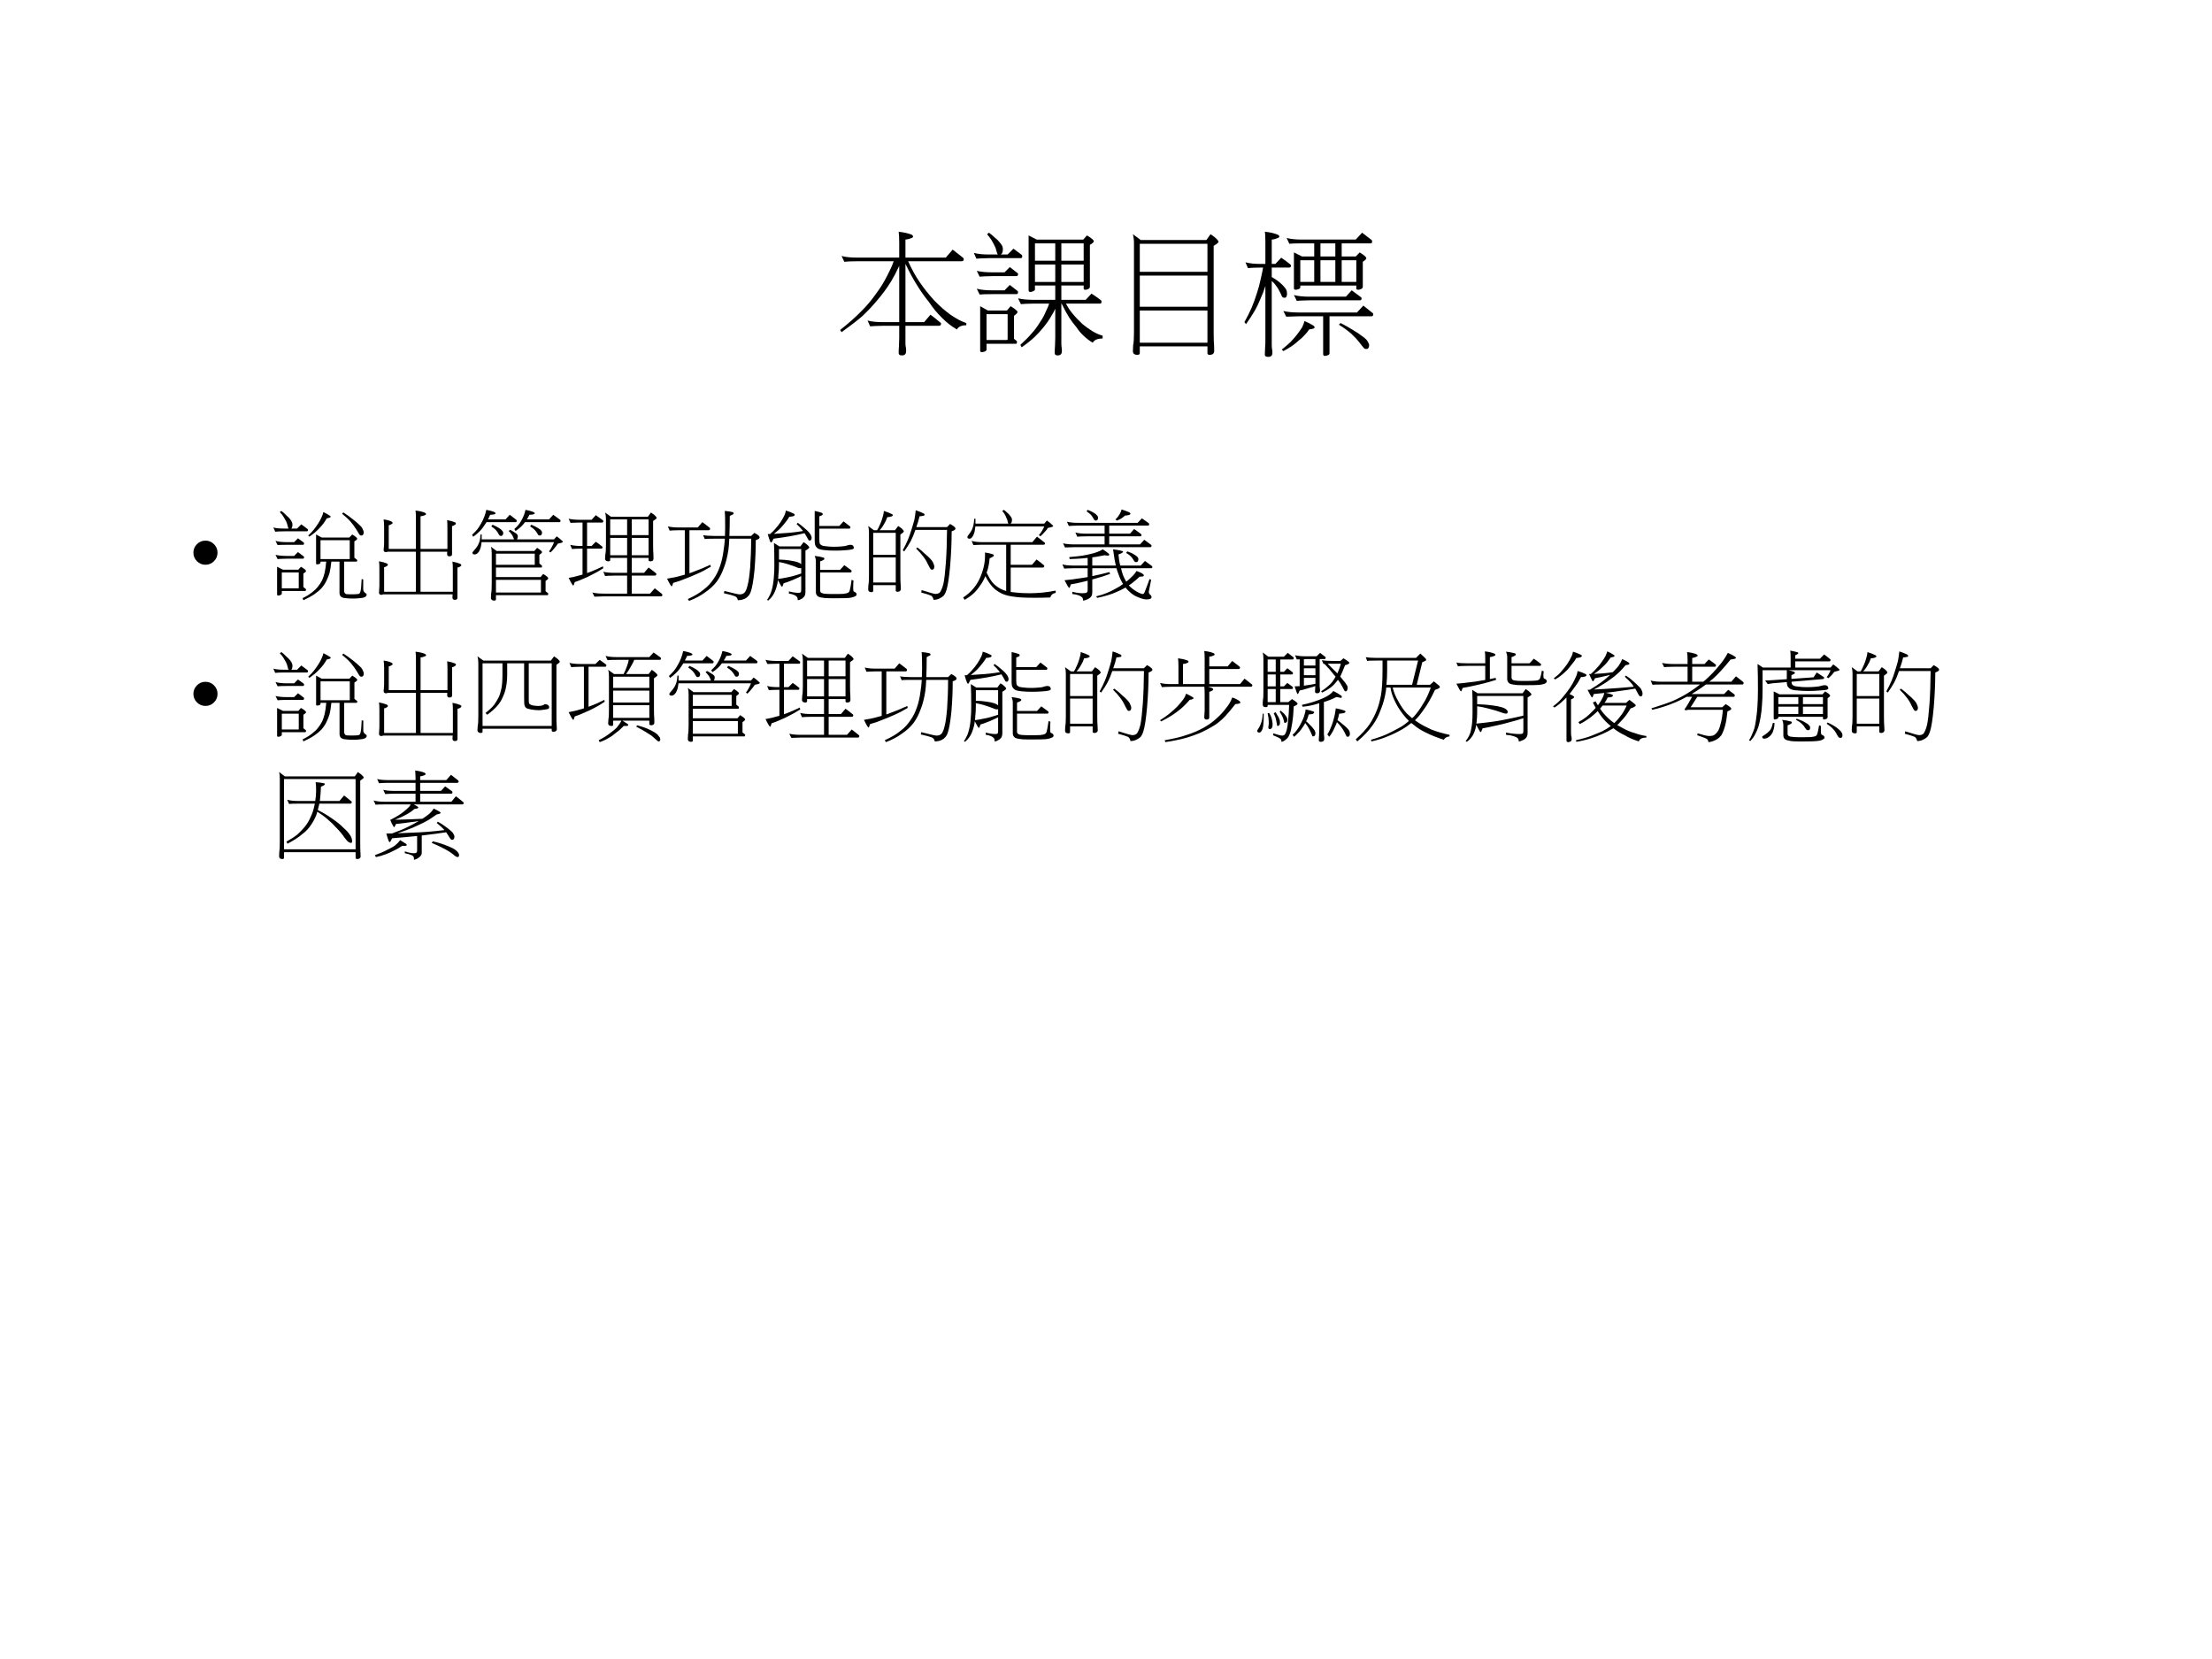 <?xml version="1.0" encoding="UTF-8" standalone="no"?>
<!DOCTYPE svg PUBLIC "-//W3C//DTD SVG 1.1//EN" "http://www.w3.org/Graphics/SVG/1.1/DTD/svg11.dtd">
<svg xmlns="http://www.w3.org/2000/svg" xmlns:xlink="http://www.w3.org/1999/xlink" version="1.1" width="720pt" height="540pt" viewBox="0 0 720 540">
<rect x="0" y="0" width="720" height="540" fill="#808080" stroke="none"/>
<g enable-background="new">
<g>
<g id="Layer-1" data-name="Artifact">
<clipPath id="cp21">
<path transform="matrix(1,0,0,-1,0,540)" d="M 0 0 L 720 0 L 720 540 L 0 540 Z " fill-rule="evenodd"/>
</clipPath>
<g clip-path="url(#cp21)">
<path transform="matrix(1,0,0,-1,0,540)" d="M 0 0 L 720 0 L 720 540 L 0 540 Z " fill="#ffffff" fill-rule="evenodd"/>
</g>
</g>
<g id="Layer-1" data-name="Span">
<clipPath id="cp22">
<path transform="matrix(1,0,0,-1,0,540)" d="M 0 0 L 720 0 L 720 540 L 0 540 Z " fill-rule="evenodd"/>
</clipPath>
<g clip-path="url(#cp22)">
<symbol id="font_17_36d4">
<path d="M .011 .735 C .039 .727 .077 .723 .125 .723 L .437 .723 L .437 .836 C .437 .871 .435 .897 .433 .914 C .47 .91 .501 .903 .525 .894 C .535 .89 .539 .885 .539 .879 C .539 .873 .535 .869 .525 .867 C .513 .861 .499 .858 .483 .856 L .483 .723 L .781 .723 L .832 .782 C .858 .762 .882 .743 .905 .725 C .911 .721 .914 .716 .914 .711 C .914 .701 .909 .696 .897 .696 L .503 .696 C .529 .638 .557 .587 .588 .542 C .62 .495 .656 .45 .697 .405 C .738 .363 .779 .327 .82 .298 C .86 .271 .897 .251 .933 .239 L .933 .223 C .898 .223 .875 .213 .863 .192 C .822 .216 .785 .245 .753 .278 C .716 .314 .685 .352 .658 .393 C .628 .43 .598 .471 .57 .517 C .543 .559 .514 .612 .483 .677 L .483 .246 L .621 .246 L .668 .301 C .693 .283 .716 .264 .737 .246 C .743 .243 .746 .24 .746 .235 C .746 .224 .741 .219 .729 .219 L .483 .219 L .483 .09 C .483 .076 .484 .066 .486 .061 C .488 .049 .488 .039 .488 .032 C .488 .011 .478 0 .457 0 C .441 0 .433 .006 .433 .017 C .433 .03 .433 .048 .435 .069 C .436 .092 .437 .112 .437 .129 L .437 .219 L .315 .219 C .27 .218 .239 .217 .222 .215 L .203 .258 C .231 .25 .269 .246 .315 .246 L .437 .246 L .437 .662 C .418 .62 .398 .582 .377 .547 C .346 .497 .312 .451 .275 .408 C .243 .369 .206 .33 .164 .29 C .122 .254 .071 .215 .011 .172 L 0 .188 C .06 .235 .111 .28 .153 .323 C .195 .364 .233 .409 .267 .458 C .298 .499 .325 .543 .348 .589 C .368 .627 .385 .663 .396 .696 L .125 .696 C .079 .696 .048 .694 .031 .692 L .011 .735 Z "/>
</symbol>
<symbol id="font_17_5a5a">
<path d="M .112 .907 C .129 .895 .144 .882 .156 .87 C .171 .859 .182 .848 .19 .837 C .2 .826 .206 .817 .21 .809 C .213 .801 .215 .793 .215 .786 C .215 .773 .213 .763 .209 .755 C .204 .75 .201 .747 .198 .746 L .25 .746 L .293 .789 C .313 .774 .333 .759 .352 .745 C .356 .742 .358 .739 .358 .735 C .358 .724 .355 .719 .348 .719 L .112 .719 C .067 .718 .035 .717 .019 .715 L 0 .758 C .028 .75 .065 .746 .112 .746 L .179 .746 L .177 .747 C .174 .75 .171 .757 .168 .77 C .165 .784 .16 .799 .152 .813 C .146 .827 .138 .84 .13 .854 C .122 .866 .111 .88 .098 .896 L .112 .907 M .022 .625 C .051 .618 .089 .614 .137 .614 L .227 .614 L .266 .653 C .285 .639 .303 .625 .32 .611 C .325 .609 .327 .606 .327 .603 C .327 .591 .323 .586 .315 .586 L .137 .586 C .09 .585 .059 .584 .043 .582 L .022 .625 M .022 .493 C .051 .485 .089 .481 .137 .481 L .227 .481 L .266 .521 C .285 .506 .303 .492 .32 .479 C .325 .476 .327 .473 .327 .469 C .327 .458 .323 .453 .315 .453 L .137 .453 C .09 .453 .059 .452 .043 .45 L .022 .493 M .047 .364 L .104 .332 L .245 .332 L .272 .364 C .306 .343 .323 .329 .323 .321 C .323 .314 .314 .305 .297 .293 L .297 .123 C .304 .118 .31 .113 .314 .109 C .318 .107 .319 .105 .319 .103 C .319 .091 .317 .086 .312 .086 L .094 .086 L .094 .043 C .094 .038 .09 .033 .082 .029 C .072 .026 .064 .024 .059 .024 C .051 .024 .047 .028 .047 .036 L .047 .364 M .094 .114 L .245 .114 L .25 .118 L .25 .305 L .094 .305 L .094 .114 M .405 .887 L .465 .856 L .809 .856 L .836 .887 C .87 .867 .887 .852 .887 .844 C .887 .837 .877 .828 .858 .817 L .858 .508 C .858 .496 .848 .489 .827 .485 C .817 .485 .812 .488 .812 .493 L .812 .517 L .647 .517 L .647 .411 L .827 .411 L .87 .457 C .894 .441 .916 .426 .937 .41 C .942 .407 .944 .403 .944 .399 C .944 .388 .941 .383 .934 .383 L .681 .383 C .696 .355 .712 .33 .73 .309 C .751 .283 .775 .258 .801 .234 C .827 .212 .854 .193 .88 .177 C .906 .162 .93 .152 .952 .146 L .952 .125 C .915 .125 .891 .115 .879 .094 C .855 .108 .833 .125 .813 .144 C .791 .164 .773 .186 .758 .209 C .74 .23 .722 .254 .705 .28 C .688 .307 .669 .341 .649 .383 L .647 .383 L .647 .09 C .647 .076 .648 .066 .649 .061 C .651 .049 .651 .039 .651 .032 C .651 .011 .641 0 .62 0 C .605 0 .598 .006 .598 .017 C .598 .03 .598 .048 .6 .069 C .601 .092 .602 .112 .602 .129 L .602 .345 C .594 .327 .585 .311 .575 .295 C .558 .264 .537 .235 .515 .208 C .495 .183 .473 .159 .447 .134 C .422 .111 .391 .086 .354 .06 L .344 .078 C .376 .107 .404 .135 .427 .162 C .45 .187 .47 .214 .488 .244 C .506 .27 .521 .296 .532 .324 C .543 .345 .551 .365 .557 .383 L .44 .383 C .394 .382 .363 .381 .348 .379 L .327 .422 C .356 .415 .394 .411 .44 .411 L .602 .411 L .602 .517 L .452 .517 L .452 .489 C .452 .483 .448 .479 .44 .475 C .431 .471 .424 .469 .418 .469 C .41 .469 .405 .473 .405 .481 L .405 .887 M .452 .543 L .602 .543 L .602 .672 L .452 .672 L .452 .543 M .647 .672 L .647 .543 L .812 .543 L .812 .672 L .647 .672 M .452 .7 L .602 .7 L .602 .828 L .452 .828 L .452 .7 M .647 .828 L .647 .7 L .812 .7 L .812 .828 L .647 .828 Z "/>
</symbol>
<symbol id="font_17_4696">
<path d="M 0 .892 L .058 .849 L .543 .849 L .574 .892 C .597 .877 .614 .863 .625 .85 C .63 .844 .633 .84 .633 .836 C .633 .83 .621 .82 .597 .806 L .597 .168 C .597 .12 .598 .088 .6 .073 C .6 .054 .601 .039 .601 .028 C .601 .019 .597 .012 .591 .006 C .582 .002 .575 0 .569 0 C .557 0 .551 .004 .551 .013 L .551 .063 L .051 .063 L .051 .013 C .051 .004 .044 0 .031 0 C .025 0 .018 .002 .009 .006 C .003 .012 0 .019 0 .028 C 0 .039 .001 .054 .002 .073 C .006 .088 .008 .12 .008 .168 L .008 .824 C .008 .85 .005 .873 0 .892 M .051 .09 L .551 .09 L .551 .328 L .051 .328 L .051 .09 M .051 .356 L .551 .356 L .551 .586 L .051 .586 L .051 .356 M .051 .614 L .551 .614 L .551 .821 L .051 .821 L .051 .614 Z "/>
</symbol>
<symbol id="font_17_39c1">
<path d="M .008 .699 C .036 .691 .073 .687 .12 .687 L .155 .687 L .155 .847 C .155 .882 .154 .908 .151 .925 C .189 .921 .22 .914 .244 .904 C .253 .9 .258 .896 .258 .89 C .258 .884 .253 .88 .244 .878 C .232 .872 .218 .868 .202 .867 L .202 .687 L .229 .687 L .272 .733 C .295 .718 .316 .702 .336 .686 C .341 .682 .344 .679 .344 .675 C .344 .665 .34 .66 .332 .66 L .202 .66 L .202 .59 C .23 .574 .252 .559 .269 .543 C .286 .528 .299 .513 .308 .499 C .313 .489 .315 .478 .315 .468 C .315 .447 .309 .437 .297 .437 C .291 .437 .286 .438 .282 .441 C .278 .445 .274 .452 .27 .464 C .258 .49 .246 .511 .233 .527 C .225 .539 .215 .55 .202 .561 L .202 .089 C .202 .074 .203 .064 .204 .06 C .206 .049 .207 .039 .207 .031 C .207 .01 .197 0 .176 0 C .16 0 .151 .005 .151 .015 C .151 .029 .152 .047 .153 .069 C .155 .091 .155 .111 .155 .129 L .155 .524 C .145 .491 .133 .46 .12 .432 C .107 .4 .092 .368 .074 .337 C .057 .308 .036 .276 .012 .242 L 0 .257 C .021 .294 .039 .33 .054 .365 C .068 .398 .081 .434 .093 .473 C .104 .505 .113 .54 .121 .578 C .128 .607 .134 .635 .138 .66 L .12 .66 C .075 .66 .043 .658 .026 .656 L .008 .699 M .312 .879 C .34 .871 .378 .867 .426 .867 L .823 .867 L .87 .918 C .894 .9 .916 .882 .937 .866 C .942 .863 .944 .859 .944 .854 C .944 .844 .941 .839 .934 .839 L .719 .839 L .719 .742 L .823 .742 L .852 .772 C .885 .752 .901 .738 .901 .729 C .901 .723 .893 .714 .875 .703 L .875 .519 C .875 .507 .865 .499 .844 .496 C .833 .496 .827 .499 .827 .504 L .827 .527 L .413 .527 L .413 .515 C .413 .509 .409 .504 .401 .501 C .392 .498 .385 .496 .379 .496 C .37 .496 .366 .5 .366 .507 L .366 .772 L .426 .742 L .516 .742 L .516 .839 L .426 .839 C .38 .839 .348 .838 .332 .836 L .312 .879 M .413 .554 L .516 .554 L .516 .714 L .413 .714 L .413 .554 M .562 .554 L .672 .554 L .672 .714 L .562 .714 L .562 .554 M .719 .554 L .827 .554 L .827 .714 L .719 .714 L .719 .554 M .672 .742 L .672 .839 L .562 .839 L .562 .742 L .672 .742 M .366 .457 C .395 .449 .433 .445 .479 .445 L .75 .445 L .793 .492 C .816 .475 .838 .459 .858 .444 C .864 .44 .866 .437 .866 .433 C .866 .423 .862 .418 .854 .418 L .479 .418 C .434 .417 .403 .416 .387 .414 L .366 .457 M .288 .339 C .316 .332 .354 .328 .401 .328 L .832 .328 L .879 .379 C .902 .361 .924 .343 .944 .327 C .95 .324 .952 .32 .952 .315 C .952 .305 .948 .3 .94 .3 L .629 .3 L .629 .027 C .629 .016 .617 .009 .594 .007 C .586 .007 .582 .012 .582 .022 L .582 .3 L .401 .3 C .356 .299 .325 .298 .309 .297 L .288 .339 M .444 .265 C .472 .253 .495 .241 .514 .228 C .517 .225 .519 .222 .519 .218 C .519 .215 .516 .212 .51 .209 C .499 .206 .489 .204 .479 .203 C .469 .188 .457 .173 .443 .159 C .43 .144 .415 .131 .398 .118 C .385 .105 .368 .092 .349 .079 C .33 .066 .31 .054 .288 .043 L .276 .054 C .302 .074 .323 .093 .341 .11 C .358 .128 .374 .146 .389 .165 C .404 .185 .416 .202 .427 .219 C .435 .236 .441 .251 .444 .265 M .711 .25 C .746 .232 .777 .215 .805 .197 C .832 .181 .853 .167 .868 .155 C .884 .144 .895 .134 .902 .127 C .908 .119 .913 .112 .916 .104 C .92 .099 .922 .092 .922 .086 C .921 .067 .914 .058 .901 .058 C .896 .058 .89 .059 .886 .062 C .881 .067 .869 .081 .852 .104 C .833 .129 .812 .15 .791 .17 C .769 .19 .738 .213 .698 .238 L .711 .25 Z "/>
</symbol>
<use xlink:href="#font_17_36d4" transform="matrix(44.04,0,0,-44.04,273.448,115.689)"/>
<use xlink:href="#font_17_5a5a" transform="matrix(44.04,0,0,-44.04,316.972,115.689)"/>
<use xlink:href="#font_17_4696" transform="matrix(44.04,0,0,-44.04,368.754,115.517)"/>
<use xlink:href="#font_17_39c1" transform="matrix(44.04,0,0,-44.04,405.052,116.162)"/>
</g>
</g>
<g id="Layer-1" data-name="Span">
<clipPath id="cp24">
<path transform="matrix(1,0,0,-1,0,540)" d="M 0 0 L 720 0 L 720 540 L 0 540 Z " fill-rule="evenodd"/>
</clipPath>
<g clip-path="url(#cp24)">
<symbol id="font_19_87">
<path d="M .123 .245 C .156 .245 .185 .233 .209 .209 C .233 .185 .245 .156 .245 .123 C .245 .089 .233 .06 .209 .036 C .185 .012 .156 0 .123 0 C .089 0 .06 .012 .036 .036 C .012 .06 0 .089 0 .123 C 0 .156 .012 .185 .036 .209 C .059 .233 .088 .245 .123 .245 Z "/>
</symbol>
<use xlink:href="#font_19_87" transform="matrix(32.04,0,0,-32.04,62.952,183.825)"/>
</g>
</g>
<g id="Layer-1" data-name="Span">
<clipPath id="cp26">
<path transform="matrix(1,0,0,-1,0,540)" d="M 0 0 L 720 0 L 720 540 L 0 540 Z " fill-rule="evenodd"/>
</clipPath>
<g clip-path="url(#cp26)">
<symbol id="font_17_5a52">
<path d="M .082 .907 C .1 .893 .116 .879 .13 .864 C .146 .851 .158 .838 .168 .826 C .179 .813 .186 .802 .189 .792 C .193 .784 .194 .775 .194 .767 C .194 .754 .192 .743 .188 .736 C .186 .732 .183 .729 .181 .728 L .241 .728 L .284 .771 C .305 .755 .325 .74 .344 .726 C .349 .722 .352 .719 .352 .715 C .352 .705 .348 .7 .34 .7 L .112 .7 C .067 .7 .035 .698 .019 .696 L 0 .739 C .028 .731 .065 .728 .112 .728 L .156 .728 L .155 .729 C .151 .732 .148 .74 .146 .753 C .142 .77 .137 .786 .129 .803 C .12 .819 .112 .834 .103 .848 C .094 .863 .082 .879 .065 .896 L .082 .907 M .022 .603 C .051 .594 .089 .59 .137 .59 L .211 .59 L .25 .629 C .27 .615 .288 .602 .306 .588 C .31 .585 .312 .582 .312 .578 C .312 .568 .308 .563 .301 .563 L .137 .563 C .09 .563 .059 .562 .043 .56 L .022 .603 M .022 .461 C .051 .454 .089 .45 .137 .45 L .211 .45 L .25 .489 C .27 .475 .288 .461 .306 .447 C .31 .445 .312 .442 .312 .438 C .312 .427 .308 .422 .301 .422 L .137 .422 C .09 .421 .059 .42 .043 .418 L .022 .461 M .038 .34 L .098 .31 L .254 .31 L .28 .34 C .315 .32 .332 .305 .332 .297 C .332 .29 .323 .282 .305 .271 L .305 .134 C .312 .128 .32 .122 .326 .117 C .33 .115 .332 .113 .332 .11 C .332 .099 .329 .094 .323 .094 L .086 .094 L .086 .067 C .086 .062 .082 .057 .073 .053 C .064 .049 .057 .047 .051 .047 C .042 .047 .038 .051 .038 .06 L .038 .34 M .086 .121 L .258 .121 L .258 .282 L .086 .282 L .086 .121 M .508 .896 C .535 .882 .558 .87 .575 .858 C .58 .856 .582 .852 .582 .848 C .582 .844 .578 .841 .571 .839 C .562 .836 .552 .833 .543 .832 C .533 .814 .521 .798 .51 .781 C .497 .764 .483 .748 .469 .733 C .455 .718 .439 .703 .422 .688 C .404 .673 .386 .659 .366 .646 L .354 .657 C .378 .679 .397 .7 .413 .72 C .429 .74 .443 .761 .457 .782 C .471 .804 .482 .825 .49 .843 C .499 .862 .505 .879 .508 .896 M .711 .892 C .745 .87 .776 .848 .803 .826 C .829 .806 .85 .789 .865 .774 C .881 .76 .892 .748 .899 .739 C .905 .729 .909 .72 .912 .712 C .916 .705 .918 .697 .918 .688 C .917 .668 .909 .657 .894 .657 C .888 .657 .883 .659 .879 .662 C .874 .667 .863 .684 .846 .714 C .827 .744 .808 .771 .787 .795 C .766 .82 .736 .848 .698 .879 L .711 .892 M .434 .668 L .491 .637 L .772 .637 L .801 .668 C .835 .648 .852 .633 .852 .625 C .852 .618 .842 .609 .823 .598 L .823 .432 C .832 .425 .84 .419 .846 .414 C .85 .412 .852 .41 .852 .407 C .852 .397 .849 .392 .844 .392 L .719 .392 L .719 .098 C .719 .089 .72 .081 .724 .076 C .726 .07 .732 .065 .74 .062 C .751 .061 .771 .06 .801 .06 C .823 .06 .843 .061 .861 .063 C .869 .064 .875 .067 .878 .073 C .882 .078 .885 .086 .887 .098 C .891 .114 .894 .153 .897 .215 L .913 .211 L .913 .114 C .913 .103 .915 .094 .92 .088 C .925 .08 .932 .074 .94 .069 C .946 .067 .948 .062 .948 .055 C .948 .053 .947 .049 .945 .045 C .941 .039 .935 .034 .926 .03 C .914 .025 .898 .022 .878 .021 C .854 .018 .834 .017 .815 .017 C .78 .017 .754 .018 .737 .021 C .721 .021 .708 .024 .699 .029 C .689 .033 .682 .039 .678 .048 C .674 .057 .672 .065 .672 .071 L .672 .392 L .589 .392 C .584 .343 .578 .305 .571 .277 C .563 .251 .553 .225 .541 .201 C .527 .171 .51 .146 .491 .124 C .472 .103 .447 .082 .418 .062 C .386 .04 .348 .02 .305 0 L .297 .021 C .337 .04 .368 .06 .393 .08 C .415 .097 .436 .116 .453 .138 C .469 .158 .484 .18 .496 .204 C .507 .229 .515 .254 .521 .28 C .528 .309 .533 .346 .537 .392 L .479 .392 L .479 .383 C .479 .377 .476 .372 .469 .369 C .458 .366 .45 .364 .444 .364 C .437 .364 .434 .368 .434 .375 L .434 .668 M .479 .418 L .776 .418 L .776 .61 L .479 .61 L .479 .418 Z "/>
</symbol>
<symbol id="font_17_21a2">
<path d="M .371 .907 C .409 .903 .44 .896 .464 .886 C .473 .882 .478 .877 .478 .871 C .478 .866 .473 .862 .464 .859 C .451 .854 .438 .85 .422 .849 L .422 .517 L .695 .517 L .695 .731 C .695 .766 .694 .792 .692 .81 C .724 .804 .75 .797 .771 .788 C .778 .785 .781 .78 .781 .774 C .781 .769 .778 .765 .772 .763 C .764 .756 .754 .751 .742 .75 L .742 .461 C .742 .449 .733 .442 .715 .442 C .7 .442 .692 .45 .692 .465 C .692 .472 .693 .48 .693 .489 L .422 .489 L .422 .082 L .75 .082 C .75 .085 .75 .087 .75 .09 L .75 .31 C .75 .344 .749 .37 .746 .388 C .778 .382 .804 .375 .825 .366 C .832 .363 .836 .358 .836 .353 C .836 .346 .833 .342 .827 .34 C .819 .333 .809 .329 .797 .328 L .797 .021 C .797 .007 .788 0 .771 0 C .754 0 .746 .008 .746 .024 C .746 .032 .747 .043 .748 .056 L .042 .056 C .037 .052 .031 .051 .024 .051 C .008 .051 0 .059 0 .074 C 0 .083 .001 .093 .002 .106 C .003 .119 .004 .131 .004 .142 L .004 .313 C .004 .348 .003 .374 0 .392 C .032 .386 .058 .379 .079 .37 C .086 .367 .09 .362 .09 .356 C .09 .351 .087 .346 .081 .344 C .073 .337 .063 .333 .052 .332 L .052 .082 L .375 .082 L .375 .489 L .089 .489 C .084 .487 .078 .485 .07 .485 C .055 .485 .047 .493 .047 .508 C .047 .516 .048 .527 .05 .539 C .051 .553 .052 .564 .052 .574 L .052 .739 C .052 .774 .05 .8 .047 .817 C .079 .813 .105 .806 .126 .796 C .134 .792 .138 .787 .138 .782 C .138 .776 .134 .772 .128 .77 C .119 .763 .109 .759 .099 .758 L .099 .517 L .375 .517 L .375 .828 C .375 .863 .374 .89 .371 .907 Z "/>
</symbol>
<symbol id="font_17_4b49">
<path d="M .145 .922 C .208 .91 .239 .898 .239 .887 C .239 .878 .221 .873 .184 .872 C .177 .854 .17 .839 .162 .825 L .34 .825 L .383 .872 C .405 .855 .426 .839 .446 .824 C .451 .821 .454 .817 .454 .813 C .454 .802 .45 .797 .442 .797 L .147 .797 C .142 .789 .137 .782 .133 .776 C .117 .75 .099 .726 .078 .705 C .056 .683 .034 .664 .012 .649 L 0 .668 C .022 .689 .039 .707 .052 .722 C .064 .737 .077 .757 .091 .782 C .103 .802 .114 .825 .124 .851 C .132 .871 .139 .895 .145 .922 M .208 .771 C .237 .759 .259 .747 .276 .736 C .291 .727 .301 .717 .309 .707 C .314 .701 .317 .695 .317 .688 C .317 .668 .309 .657 .293 .657 C .289 .657 .285 .658 .282 .66 C .279 .662 .275 .667 .271 .674 C .262 .692 .252 .707 .241 .718 C .23 .729 .215 .742 .196 .754 L .208 .771 M .543 .922 C .605 .91 .637 .898 .637 .887 C .637 .878 .619 .873 .583 .872 C .575 .854 .566 .839 .557 .825 L .782 .825 L .825 .872 C .849 .855 .87 .839 .891 .824 C .896 .821 .899 .817 .899 .813 C .899 .802 .895 .797 .887 .797 L .538 .797 C .525 .779 .511 .763 .496 .749 C .478 .733 .46 .719 .442 .707 L .43 .727 C .447 .743 .461 .757 .471 .769 C .48 .78 .491 .795 .501 .814 C .51 .829 .519 .847 .527 .868 C .533 .883 .538 .901 .543 .922 M .602 .771 C .63 .759 .653 .748 .67 .737 C .686 .728 .697 .719 .704 .71 C .709 .704 .711 .698 .711 .692 C .711 .672 .703 .661 .688 .661 C .684 .661 .68 .662 .676 .664 C .673 .665 .669 .67 .666 .678 C .656 .695 .646 .708 .636 .719 C .625 .73 .609 .742 .59 .754 L .602 .771 M .387 .719 C .4 .713 .411 .707 .42 .7 C .431 .694 .44 .688 .447 .683 C .454 .677 .459 .673 .461 .668 C .464 .665 .465 .661 .465 .657 C .465 .644 .463 .634 .459 .626 C .458 .624 .457 .623 .456 .622 L .833 .622 L .86 .653 C .882 .638 .901 .621 .919 .604 C .921 .603 .922 .6 .922 .598 C .922 .592 .916 .589 .903 .586 C .892 .583 .881 .581 .872 .579 C .862 .564 .851 .549 .838 .534 C .825 .517 .811 .502 .797 .489 L .782 .5 C .795 .518 .806 .534 .813 .55 C .822 .565 .828 .58 .833 .594 L .097 .594 C .095 .583 .094 .574 .093 .564 C .09 .545 .085 .529 .079 .516 C .075 .505 .069 .495 .062 .488 C .055 .48 .049 .475 .043 .473 C .038 .47 .033 .469 .028 .469 C .012 .469 .004 .474 .004 .485 C .004 .491 .008 .497 .016 .505 C .035 .526 .048 .543 .057 .558 C .065 .572 .072 .588 .077 .605 C .082 .622 .085 .644 .086 .672 L .098 .672 L .098 .622 L .426 .622 C .425 .625 .424 .627 .424 .63 C .421 .639 .417 .648 .412 .657 C .408 .666 .402 .674 .395 .682 C .389 .69 .382 .699 .372 .707 L .387 .719 M .192 .547 L .25 .504 L .633 .504 L .661 .536 C .694 .515 .711 .501 .711 .493 C .711 .486 .702 .477 .684 .465 L .684 .377 C .693 .37 .7 .365 .706 .359 C .709 .357 .711 .355 .711 .352 C .711 .341 .709 .336 .704 .336 L .243 .336 L .243 .239 L .696 .239 L .723 .271 C .757 .25 .774 .235 .774 .227 C .774 .22 .765 .211 .747 .2 L .747 .095 C .755 .089 .762 .083 .769 .078 C .772 .076 .774 .074 .774 .071 C .774 .06 .771 .055 .766 .055 L .243 .055 L .243 .012 C .243 .004 .236 0 .223 0 C .217 0 .211 .002 .202 .006 C .196 .011 .192 .019 .192 .028 C .192 .039 .193 .054 .194 .073 C .198 .088 .2 .12 .2 .168 L .2 .481 C .2 .506 .198 .528 .192 .547 M .243 .082 L .7 .082 L .7 .211 L .243 .211 L .243 .082 M .243 .364 L .637 .364 L .637 .477 L .243 .477 L .243 .364 Z "/>
</symbol>
<symbol id="font_17_43ae">
<path d="M 0 .792 C .028 .785 .065 .781 .112 .781 L .233 .781 L .276 .828 C .3 .811 .322 .795 .343 .78 C .349 .777 .352 .773 .352 .769 C .352 .758 .348 .753 .34 .753 L .187 .753 L .187 .515 L .233 .515 L .276 .558 C .298 .543 .318 .528 .336 .513 C .341 .51 .344 .507 .344 .503 C .344 .493 .34 .488 .332 .488 L .187 .488 L .187 .24 C .197 .243 .207 .247 .218 .251 C .255 .265 .298 .284 .348 .308 L .352 .289 C .311 .262 .275 .242 .244 .227 C .211 .209 .179 .194 .149 .182 C .121 .169 .092 .158 .062 .148 C .055 .125 .05 .113 .047 .113 C .041 .113 .025 .139 0 .191 C .042 .198 .079 .206 .113 .217 C .122 .219 .132 .221 .141 .225 L .141 .488 L .129 .488 C .083 .488 .051 .486 .034 .484 L .016 .527 C .044 .519 .081 .515 .129 .515 L .141 .515 L .141 .753 L .112 .753 C .067 .752 .035 .751 .019 .75 L 0 .792 M .37 .855 L .43 .812 L .805 .812 L .836 .855 C .859 .841 .876 .827 .887 .813 C .891 .808 .894 .804 .894 .8 C .894 .794 .882 .784 .858 .769 L .858 .527 C .858 .479 .859 .447 .861 .432 C .862 .413 .862 .397 .862 .386 C .862 .377 .859 .37 .853 .364 C .844 .361 .837 .359 .832 .359 C .818 .359 .812 .363 .812 .371 L .812 .394 L .641 .394 L .641 .242 L .766 .242 L .812 .296 C .837 .278 .86 .26 .882 .242 C .888 .239 .891 .235 .891 .23 C .891 .219 .885 .214 .875 .214 L .641 .214 L .641 .031 L .827 .031 L .875 .085 C .899 .067 .922 .049 .944 .031 C .95 .028 .952 .024 .952 .019 C .952 .008 .947 .003 .937 .003 L .354 .003 C .309 .002 .278 .001 .262 0 L .241 .042 C .27 .035 .308 .031 .354 .031 L .594 .031 L .594 .214 L .465 .214 C .419 .213 .387 .212 .37 .21 L .352 .253 C .38 .246 .417 .242 .465 .242 L .594 .242 L .594 .394 L .422 .394 L .422 .371 C .422 .363 .415 .359 .401 .359 C .396 .359 .389 .361 .381 .364 C .374 .37 .37 .377 .37 .386 C .37 .397 .371 .413 .373 .432 C .377 .447 .379 .479 .379 .527 L .379 .789 C .379 .814 .376 .837 .37 .855 M .422 .421 L .594 .421 L .594 .597 L .422 .597 L .422 .421 M .641 .597 L .641 .421 L .812 .421 L .812 .597 L .641 .597 M .422 .625 L .594 .625 L .594 .785 L .422 .785 L .422 .625 M .641 .785 L .641 .625 L .812 .625 L .812 .785 L .641 .785 Z "/>
</symbol>
<symbol id="font_17_2247">
<path d="M .008 .757 C .036 .75 .073 .746 .12 .746 L .312 .746 L .358 .8 C .383 .782 .407 .764 .429 .746 C .434 .743 .437 .739 .437 .734 C .437 .723 .432 .718 .422 .718 L .227 .718 L .227 .281 C .243 .286 .26 .292 .276 .299 C .324 .316 .379 .339 .44 .367 L .444 .347 C .392 .316 .345 .292 .305 .275 C .26 .255 .218 .237 .179 .223 C .142 .207 .103 .194 .062 .183 C .055 .16 .05 .148 .047 .148 C .041 .148 .025 .174 0 .226 C .053 .234 .101 .244 .144 .257 C .155 .259 .167 .263 .18 .267 L .18 .718 L .12 .718 C .075 .717 .043 .716 .026 .714 L .008 .757 M .366 .668 C .392 .663 .428 .66 .477 .66 L .588 .66 C .589 .688 .59 .716 .59 .746 C .59 .831 .589 .887 .586 .914 C .618 .911 .643 .908 .66 .903 C .671 .901 .676 .896 .676 .89 C .676 .884 .672 .879 .663 .876 C .655 .873 .646 .868 .637 .863 C .637 .784 .635 .716 .633 .66 L .854 .66 L .887 .691 C .906 .682 .922 .671 .934 .66 C .938 .654 .94 .649 .94 .644 C .94 .634 .927 .626 .901 .617 C .901 .521 .897 .42 .888 .312 C .877 .204 .864 .131 .85 .093 C .842 .071 .832 .054 .819 .044 C .812 .035 .801 .028 .787 .021 C .767 .012 .744 .007 .719 .007 C .717 .018 .713 .027 .708 .033 C .705 .038 .698 .043 .688 .048 C .667 .056 .63 .066 .577 .078 L .582 .101 C .672 .078 .724 .066 .737 .066 C .752 .066 .765 .069 .774 .075 C .785 .081 .793 .09 .798 .102 C .805 .113 .812 .132 .818 .159 C .829 .198 .837 .258 .844 .34 C .85 .426 .854 .523 .854 .632 L .632 .632 C .63 .585 .627 .547 .623 .519 C .612 .447 .597 .386 .577 .337 C .558 .283 .534 .236 .504 .195 C .473 .155 .434 .119 .387 .087 C .339 .052 .285 .023 .223 0 L .211 .019 C .279 .05 .333 .082 .373 .116 C .413 .146 .446 .182 .473 .224 C .498 .258 .52 .302 .538 .354 C .554 .399 .566 .452 .574 .514 C .58 .549 .584 .589 .587 .632 L .477 .632 C .424 .632 .393 .631 .383 .628 L .366 .668 Z "/>
</symbol>
<symbol id="font_17_50a5">
<path d="M .191 .915 C .222 .906 .25 .895 .274 .882 C .279 .878 .281 .875 .281 .872 C .281 .866 .277 .862 .268 .858 C .253 .854 .239 .852 .226 .852 C .215 .833 .203 .814 .188 .797 C .175 .779 .159 .761 .142 .742 C .127 .726 .111 .711 .094 .698 C .087 .692 .078 .685 .069 .678 C .097 .68 .13 .682 .169 .685 C .228 .688 .293 .695 .365 .707 C .363 .71 .362 .712 .36 .714 C .345 .733 .325 .755 .3 .778 L .312 .79 C .336 .774 .357 .757 .375 .741 C .393 .726 .408 .713 .418 .702 C .428 .691 .435 .682 .439 .675 C .444 .668 .447 .662 .449 .655 C .452 .65 .453 .644 .453 .637 C .452 .619 .446 .61 .433 .61 C .429 .61 .425 .612 .422 .614 C .419 .618 .412 .631 .4 .653 C .394 .664 .387 .675 .381 .685 C .29 .662 .185 .644 .066 .629 C .054 .603 .046 .59 .043 .59 C .039 .59 .035 .593 .032 .599 C .023 .621 .015 .646 .007 .676 L .03 .676 C .05 .693 .068 .71 .082 .727 C .102 .749 .12 .772 .137 .797 C .154 .823 .169 .849 .18 .874 C .185 .887 .189 .901 .191 .915 M .07 .586 L .125 .551 L .339 .551 L .371 .594 C .395 .58 .411 .566 .422 .553 C .426 .548 .429 .543 .429 .54 C .429 .534 .416 .523 .39 .508 L .39 .09 C .39 .068 .385 .051 .377 .04 C .369 .03 .358 .021 .344 .015 C .332 .007 .321 .004 .312 .004 C .312 .02 .309 .031 .304 .037 C .298 .045 .288 .052 .274 .058 C .259 .065 .242 .069 .222 .071 L .222 .094 C .258 .084 .291 .079 .32 .079 C .331 .079 .338 .081 .341 .084 C .345 .087 .347 .096 .347 .11 L .347 .249 C .328 .239 .311 .231 .296 .225 C .272 .214 .25 .204 .229 .197 C .21 .189 .189 .182 .168 .176 C .161 .152 .156 .141 .152 .141 C .147 .141 .133 .163 .11 .209 C .109 .195 .107 .182 .104 .168 C .098 .143 .091 .12 .083 .1 C .076 .081 .066 .063 .054 .046 C .044 .031 .03 .016 .011 0 L 0 .008 C .01 .021 .019 .036 .026 .052 C .034 .065 .039 .08 .044 .096 C .05 .114 .055 .134 .059 .157 C .064 .184 .067 .211 .069 .239 C .073 .276 .074 .317 .074 .364 C .074 .457 .073 .531 .07 .586 M .112 .22 C .142 .224 .167 .228 .189 .233 C .214 .237 .241 .243 .27 .251 C .292 .257 .318 .266 .347 .275 L .347 .332 C .343 .33 .34 .329 .336 .329 C .332 .329 .325 .33 .314 .333 C .277 .349 .239 .362 .199 .374 C .171 .382 .145 .388 .121 .392 L .121 .364 C .121 .326 .119 .29 .115 .258 C .115 .245 .114 .232 .112 .22 M .121 .417 C .162 .416 .198 .413 .228 .408 C .265 .403 .292 .397 .309 .391 C .329 .384 .341 .377 .347 .369 L .347 .524 L .121 .524 L .121 .417 M .777 .805 C .799 .789 .819 .773 .839 .757 C .844 .754 .847 .75 .847 .747 C .847 .737 .843 .731 .836 .731 L .531 .731 L .531 .622 C .531 .602 .533 .587 .536 .578 C .54 .572 .546 .566 .555 .562 C .562 .557 .577 .554 .6 .552 C .624 .549 .649 .547 .677 .547 C .706 .547 .734 .548 .761 .551 C .782 .552 .8 .555 .814 .561 C .828 .565 .839 .567 .847 .567 C .856 .567 .865 .565 .872 .56 C .877 .554 .881 .547 .882 .536 C .882 .533 .881 .53 .878 .528 C .875 .525 .871 .522 .865 .521 C .849 .517 .83 .514 .809 .513 C .77 .509 .732 .508 .695 .508 C .651 .508 .614 .509 .584 .513 C .563 .515 .548 .518 .537 .521 C .524 .525 .514 .53 .508 .536 C .499 .544 .493 .553 .489 .564 C .486 .575 .484 .589 .484 .606 L .484 .911 C .514 .905 .538 .898 .558 .891 C .563 .888 .566 .884 .566 .879 C .566 .874 .563 .869 .556 .866 C .549 .863 .541 .86 .531 .856 L .531 .758 L .734 .758 L .777 .805 M .785 .36 C .809 .343 .83 .327 .851 .312 C .856 .309 .859 .305 .859 .301 C .859 .291 .855 .286 .847 .286 L .539 .286 L .539 .102 C .539 .097 .54 .092 .543 .088 C .544 .084 .548 .081 .554 .078 C .558 .076 .566 .073 .576 .071 C .593 .069 .617 .067 .647 .067 L .707 .067 C .74 .067 .764 .068 .779 .069 C .79 .071 .8 .073 .81 .075 C .819 .078 .826 .081 .829 .084 C .834 .089 .837 .095 .84 .104 C .846 .124 .852 .16 .859 .211 L .878 .204 C .876 .183 .875 .156 .875 .125 C .875 .107 .877 .096 .881 .092 C .9 .085 .91 .076 .91 .063 C .91 .058 .909 .054 .905 .051 C .902 .047 .895 .043 .884 .039 C .871 .034 .855 .03 .834 .027 C .809 .025 .767 .024 .707 .024 L .647 .024 C .607 .024 .577 .026 .559 .03 C .543 .032 .53 .036 .519 .041 C .51 .048 .504 .055 .5 .063 C .497 .072 .496 .079 .496 .086 L .496 .399 C .496 .417 .492 .435 .484 .454 C .518 .45 .547 .445 .571 .438 C .578 .436 .582 .432 .582 .426 C .583 .42 .578 .415 .569 .411 C .558 .405 .548 .401 .539 .399 L .539 .313 L .742 .313 L .785 .36 Z "/>
</symbol>
<symbol id="font_17_462c">
<path d="M .159 .903 C .19 .894 .218 .883 .243 .87 C .248 .867 .25 .864 .25 .86 C .25 .854 .245 .85 .236 .847 C .221 .842 .207 .84 .194 .84 C .189 .826 .184 .813 .178 .8 C .171 .787 .163 .773 .155 .759 C .148 .747 .141 .736 .133 .727 C .128 .719 .122 .713 .115 .707 L .272 .707 L .305 .75 C .328 .736 .345 .723 .355 .709 C .36 .704 .362 .7 .362 .696 C .362 .69 .351 .679 .327 .664 L .327 .25 C .327 .202 .328 .17 .33 .155 C .331 .136 .332 .121 .332 .11 C .332 .101 .328 .094 .321 .088 C .313 .084 .306 .082 .301 .082 C .287 .082 .28 .086 .28 .094 L .28 .149 L .051 .149 L .051 .09 C .051 .082 .044 .078 .03 .078 C .025 .078 .018 .08 .01 .084 C .003 .089 0 .097 0 .106 C 0 .118 .001 .132 .002 .151 C .006 .166 .008 .198 .008 .246 L .008 .685 C .008 .71 .005 .732 0 .75 L .059 .707 L .09 .707 C .1 .722 .108 .737 .114 .753 C .123 .771 .131 .79 .138 .811 C .144 .83 .15 .85 .155 .871 C .157 .881 .159 .892 .159 .903 M .051 .176 L .28 .176 L .28 .431 L .051 .431 L .051 .176 M .051 .457 L .28 .457 L .28 .681 L .051 .681 L .051 .457 M .483 .91 C .516 .899 .544 .888 .567 .876 C .571 .872 .573 .868 .573 .864 C .573 .858 .567 .854 .555 .853 C .54 .85 .529 .849 .522 .849 C .513 .81 .502 .774 .489 .739 L .801 .739 L .832 .771 C .851 .761 .867 .75 .879 .739 C .884 .733 .887 .728 .887 .724 C .887 .714 .874 .705 .848 .696 C .848 .588 .843 .472 .833 .349 C .822 .225 .809 .142 .795 .099 C .787 .073 .777 .054 .766 .041 C .757 .033 .746 .025 .732 .018 C .712 .006 .689 0 .664 0 C .662 .012 .659 .021 .654 .027 C .652 .033 .646 .038 .638 .043 C .618 .052 .585 .062 .539 .074 L .543 .099 C .624 .073 .671 .06 .684 .06 C .698 .06 .71 .063 .721 .069 C .73 .076 .737 .086 .743 .101 C .75 .114 .757 .135 .765 .166 C .774 .21 .782 .28 .789 .375 C .796 .474 .8 .586 .801 .711 L .48 .711 L .479 .709 C .465 .667 .449 .629 .432 .596 C .413 .562 .392 .528 .366 .492 L .351 .504 C .372 .542 .39 .578 .404 .612 C .417 .642 .428 .675 .439 .711 C .451 .747 .46 .781 .469 .812 C .475 .842 .479 .875 .483 .91 M .5 .532 C .529 .511 .554 .49 .575 .469 C .598 .45 .616 .433 .629 .419 C .641 .406 .65 .395 .656 .385 C .66 .376 .664 .367 .667 .359 C .67 .352 .672 .344 .672 .336 C .671 .316 .663 .306 .647 .306 C .643 .306 .639 .307 .636 .311 C .631 .315 .622 .332 .607 .361 C .594 .39 .578 .416 .56 .439 C .542 .464 .518 .491 .487 .521 L .5 .532 Z "/>
</symbol>
<symbol id="font_17_2b42">
<path d="M .414 .914 C .426 .905 .438 .895 .449 .884 C .46 .874 .469 .865 .476 .856 C .483 .847 .489 .839 .492 .832 C .495 .826 .496 .82 .496 .813 C .496 .8 .494 .79 .49 .783 C .487 .779 .484 .776 .48 .774 L .824 .774 L .851 .806 C .873 .791 .893 .774 .911 .756 C .913 .755 .914 .753 .914 .75 C .914 .745 .907 .741 .894 .738 C .883 .736 .873 .734 .862 .731 C .853 .717 .841 .703 .827 .688 C .813 .672 .799 .658 .785 .646 L .769 .657 C .784 .674 .795 .689 .803 .704 C .812 .719 .819 .733 .824 .746 L .124 .746 C .123 .736 .121 .726 .12 .716 C .118 .697 .114 .681 .108 .668 C .104 .657 .1 .648 .094 .641 C .089 .633 .084 .628 .079 .625 C .074 .622 .069 .621 .065 .621 C .05 .621 .043 .627 .043 .638 C .043 .643 .046 .65 .053 .658 C .069 .678 .081 .696 .088 .71 C .094 .724 .1 .74 .104 .757 C .108 .774 .111 .796 .112 .824 L .125 .824 L .125 .774 L .46 .774 C .457 .776 .455 .783 .453 .793 C .451 .807 .446 .819 .44 .831 C .435 .844 .43 .856 .424 .866 C .417 .877 .409 .89 .397 .903 L .414 .914 M .086 .599 C .114 .59 .152 .586 .199 .586 L .703 .586 L .75 .642 C .776 .623 .8 .604 .822 .586 C .829 .583 .832 .579 .832 .574 C .832 .564 .826 .56 .815 .56 L .483 .56 L .483 .356 L .699 .356 L .746 .41 C .771 .392 .794 .374 .815 .356 C .821 .353 .824 .349 .824 .344 C .824 .333 .819 .328 .808 .328 L .483 .328 L .483 .08 C .497 .078 .511 .076 .526 .075 C .565 .07 .615 .067 .675 .067 C .72 .067 .765 .07 .81 .074 C .857 .079 .901 .086 .94 .094 L .94 .071 C .91 .065 .892 .05 .886 .024 C .832 .022 .78 .021 .729 .021 C .635 .021 .566 .024 .522 .031 C .472 .037 .435 .046 .409 .057 C .385 .066 .359 .081 .332 .101 C .308 .119 .285 .145 .263 .177 C .249 .196 .237 .218 .226 .241 C .215 .216 .204 .193 .191 .172 C .167 .135 .144 .104 .12 .079 C .093 .051 .058 .025 .015 0 L 0 .024 C .042 .052 .076 .081 .1 .111 C .122 .136 .143 .166 .161 .202 C .179 .238 .195 .28 .207 .327 C .217 .368 .222 .407 .222 .442 L .222 .481 C .251 .477 .277 .471 .301 .463 C .308 .461 .312 .456 .312 .449 C .312 .445 .306 .44 .296 .435 C .284 .428 .275 .424 .269 .422 C .265 .374 .257 .332 .245 .294 C .243 .288 .241 .283 .238 .277 C .255 .241 .273 .21 .292 .184 C .31 .161 .332 .142 .357 .126 C .378 .112 .401 .101 .427 .093 C .43 .091 .433 .09 .437 .09 L .437 .56 L .199 .56 C .153 .559 .121 .558 .104 .556 L .086 .599 Z "/>
</symbol>
<symbol id="font_17_4f51">
<path d="M .257 .922 C .285 .911 .307 .901 .323 .89 C .338 .881 .348 .872 .354 .863 C .36 .857 .363 .85 .363 .844 C .363 .824 .355 .813 .339 .813 C .336 .813 .332 .814 .328 .816 C .325 .818 .322 .823 .318 .83 C .309 .847 .299 .861 .29 .872 C .278 .883 .264 .895 .246 .907 L .257 .922 M .601 .926 C .631 .917 .659 .907 .685 .894 C .689 .89 .691 .886 .691 .883 C .691 .877 .687 .873 .678 .87 C .663 .866 .649 .864 .636 .864 C .631 .859 .626 .854 .62 .85 C .614 .845 .607 .84 .6 .835 C .593 .831 .587 .827 .58 .824 C .574 .821 .565 .817 .554 .813 L .539 .825 C .548 .832 .555 .84 .562 .849 C .569 .858 .576 .868 .582 .878 C .588 .888 .593 .899 .597 .91 C .599 .915 .6 .921 .601 .926 M .046 .801 C .075 .794 .113 .79 .16 .79 L .765 .79 L .808 .836 C .831 .82 .853 .805 .874 .789 C .879 .786 .882 .782 .882 .778 C .882 .767 .878 .762 .871 .762 L .476 .762 L .476 .68 L .687 .68 L .729 .727 C .753 .711 .775 .695 .796 .679 C .801 .675 .804 .672 .804 .668 C .804 .658 .8 .653 .793 .653 L .476 .653 L .476 .571 L .789 .571 L .832 .618 C .855 .601 .877 .585 .897 .57 C .903 .567 .906 .563 .906 .559 C .906 .548 .902 .543 .894 .543 L .121 .543 C .075 .542 .044 .541 .027 .54 L .007 .582 C .035 .575 .074 .571 .121 .571 L .429 .571 L .429 .653 L .246 .653 C .2 .653 .169 .651 .152 .649 L .132 .692 C .16 .684 .199 .68 .246 .68 L .429 .68 L .429 .762 L .16 .762 C .114 .761 .083 .76 .066 .758 L .046 .801 M .429 .461 C .397 .454 .365 .449 .332 .443 C .322 .442 .313 .441 .304 .44 L .304 .356 L .543 .356 C .538 .379 .534 .398 .531 .415 C .525 .453 .519 .489 .515 .521 C .583 .512 .617 .504 .617 .497 C .617 .489 .602 .48 .57 .469 C .574 .427 .579 .39 .588 .356 L .796 .356 L .839 .403 C .863 .386 .885 .37 .905 .355 C .911 .352 .914 .348 .914 .344 C .914 .334 .91 .329 .902 .329 L .596 .329 C .596 .328 .596 .326 .597 .325 C .607 .281 .62 .244 .636 .216 C .64 .207 .645 .199 .649 .192 C .671 .209 .689 .226 .704 .241 C .724 .259 .741 .279 .753 .301 C .781 .292 .802 .282 .817 .271 C .825 .265 .828 .26 .828 .254 C .828 .247 .814 .243 .785 .243 C .756 .216 .729 .193 .704 .174 C .694 .167 .684 .16 .676 .155 C .682 .147 .688 .141 .694 .136 C .716 .116 .743 .097 .777 .08 C .794 .072 .807 .067 .816 .067 C .823 .067 .828 .071 .833 .079 C .838 .091 .856 .137 .886 .219 L .902 .211 C .886 .134 .878 .094 .878 .09 C .878 .079 .882 .07 .889 .063 C .9 .054 .906 .045 .906 .036 C .906 .02 .889 .012 .854 .012 C .834 .012 .806 .019 .771 .034 C .738 .046 .708 .065 .68 .092 C .666 .104 .653 .118 .642 .133 C .638 .13 .634 .128 .63 .126 C .602 .111 .575 .098 .549 .087 C .522 .075 .493 .064 .462 .055 C .429 .045 .393 .036 .354 .028 L .343 .043 C .388 .054 .424 .066 .452 .078 C .482 .09 .512 .104 .542 .122 C .567 .134 .592 .15 .617 .169 C .614 .174 .611 .178 .608 .183 C .59 .215 .574 .253 .559 .298 C .555 .31 .552 .32 .55 .329 L .304 .329 L .304 .249 C .306 .249 .308 .249 .31 .25 C .358 .26 .415 .273 .479 .29 L .484 .271 C .429 .251 .38 .235 .337 .224 C .325 .22 .314 .217 .304 .215 L .304 .086 C .304 .064 .299 .047 .288 .036 C .279 .026 .266 .017 .249 .011 C .234 .004 .221 0 .211 0 L .209 .016 C .208 .023 .205 .029 .201 .033 C .193 .041 .181 .048 .165 .054 C .146 .061 .125 .065 .101 .067 L .101 .09 C .138 .08 .173 .075 .203 .075 C .225 .075 .24 .077 .246 .081 C .253 .085 .257 .095 .257 .11 L .257 .202 C .239 .198 .223 .194 .207 .19 C .169 .18 .128 .172 .086 .165 C .079 .141 .074 .129 .07 .129 C .064 .129 .049 .155 .022 .207 C .078 .212 .128 .218 .173 .226 C .2 .229 .228 .234 .257 .239 L .257 .329 L .113 .329 C .067 .328 .035 .327 .019 .325 L 0 .368 C .028 .36 .066 .356 .113 .356 L .257 .356 L .257 .434 C .241 .432 .224 .43 .207 .429 C .172 .426 .128 .424 .074 .422 L .07 .442 C .098 .444 .128 .447 .16 .451 C .19 .454 .219 .459 .248 .465 C .278 .471 .304 .478 .325 .484 C .345 .49 .363 .496 .377 .503 C .389 .508 .4 .514 .41 .521 C .434 .506 .454 .492 .471 .477 C .474 .474 .476 .471 .476 .469 C .476 .461 .472 .457 .464 .457 C .455 .457 .444 .458 .429 .461 M .66 .5 C .69 .49 .714 .479 .73 .468 C .746 .459 .757 .45 .765 .441 C .77 .435 .772 .428 .772 .422 C .772 .401 .765 .391 .75 .391 C .745 .391 .741 .392 .737 .394 C .734 .396 .73 .401 .726 .408 C .716 .425 .706 .439 .695 .45 C .684 .461 .668 .473 .647 .485 L .66 .5 Z "/>
</symbol>
<use xlink:href="#font_17_5a52" transform="matrix(32.04,0,0,-32.04,88.975,195.371)"/>
<use xlink:href="#font_17_21a2" transform="matrix(32.04,0,0,-32.04,123.362,195.246)"/>
<use xlink:href="#font_17_4b49" transform="matrix(32.04,0,0,-32.04,153.649,195.496)"/>
<use xlink:href="#font_17_43ae" transform="matrix(32.04,0,0,-32.04,185.095,194.213)"/>
<use xlink:href="#font_17_2247" transform="matrix(32.04,0,0,-32.04,217.135,195.59)"/>
<use xlink:href="#font_17_50a5" transform="matrix(32.04,0,0,-32.04,249.676,195.496)"/>
<use xlink:href="#font_17_462c" transform="matrix(32.04,0,0,-32.04,282.592,195.246)"/>
<use xlink:href="#font_17_2b42" transform="matrix(32.04,0,0,-32.04,313.505,195.246)"/>
<use xlink:href="#font_17_4f51" transform="matrix(32.04,0,0,-32.04,345.796,195.496)"/>
</g>
</g>
<g id="Layer-1" data-name="Span">
<clipPath id="cp27">
<path transform="matrix(1,0,0,-1,0,540)" d="M 0 0 L 720 0 L 720 540 L 0 540 Z " fill-rule="evenodd"/>
</clipPath>
<g clip-path="url(#cp27)">
<use xlink:href="#font_19_87" transform="matrix(32.064,0,0,-32.064,62.953,229.78)"/>
</g>
</g>
<g id="Layer-1" data-name="Span">
<clipPath id="cp28">
<path transform="matrix(1,0,0,-1,0,540)" d="M 0 0 L 720 0 L 720 540 L 0 540 Z " fill-rule="evenodd"/>
</clipPath>
<g clip-path="url(#cp28)">
<symbol id="font_17_2683">
<path d="M 0 .778 L .06 .735 L .746 .735 L .778 .778 C .802 .763 .819 .749 .829 .736 C .834 .732 .836 .728 .836 .724 C .836 .717 .825 .707 .802 .692 L .802 .181 C .802 .132 .802 .1 .804 .085 C .805 .066 .806 .051 .806 .039 C .806 .031 .802 .023 .795 .018 C .786 .014 .779 .012 .774 .012 C .761 .012 .754 .016 .754 .024 L .754 .043 L .052 .043 L .052 .012 C .052 .004 .045 0 .031 0 C .026 0 .019 .002 .011 .006 C .004 .012 0 .019 0 .028 C 0 .039 .001 .054 .003 .073 C .007 .088 .009 .12 .009 .168 L .009 .711 C .009 .736 .006 .759 0 .778 M .052 .071 L .754 .071 L .754 .707 L .521 .707 L .521 .36 C .521 .332 .521 .315 .522 .31 C .524 .301 .527 .295 .532 .291 C .541 .286 .552 .283 .565 .279 C .583 .276 .601 .274 .62 .274 C .631 .274 .644 .276 .657 .279 C .665 .281 .672 .284 .677 .288 C .68 .291 .683 .293 .685 .293 C .696 .293 .706 .29 .714 .285 C .723 .279 .728 .271 .728 .262 C .728 .257 .727 .254 .726 .251 C .724 .248 .72 .246 .714 .243 C .705 .241 .692 .238 .673 .236 C .653 .233 .636 .231 .624 .231 C .597 .231 .57 .234 .543 .239 C .518 .243 .502 .248 .494 .255 C .489 .258 .485 .264 .481 .272 C .478 .28 .476 .289 .475 .302 C .474 .313 .474 .334 .474 .364 L .474 .707 L .302 .707 L .302 .59 C .302 .545 .298 .505 .291 .47 C .285 .434 .274 .4 .259 .368 C .244 .332 .225 .302 .202 .276 C .177 .247 .143 .216 .099 .185 L .082 .203 C .121 .234 .151 .262 .171 .288 C .188 .313 .203 .337 .215 .361 C .226 .383 .235 .413 .243 .449 C .25 .483 .254 .53 .254 .59 L .254 .707 L .052 .707 L .052 .071 Z "/>
</symbol>
<symbol id="font_17_67ad">
<path d="M .008 .804 C .036 .797 .073 .793 .12 .793 L .272 .793 L .315 .835 C .337 .82 .357 .805 .375 .791 C .38 .788 .383 .785 .383 .781 C .383 .77 .379 .765 .37 .765 L .202 .765 L .202 .359 C .211 .363 .22 .366 .228 .369 C .267 .383 .312 .403 .362 .429 L .366 .41 C .325 .382 .287 .36 .255 .344 C .22 .326 .186 .31 .154 .297 C .125 .283 .094 .271 .062 .261 C .055 .237 .05 .226 .047 .226 C .041 .226 .025 .252 0 .304 C .044 .312 .083 .321 .118 .332 C .131 .335 .143 .338 .155 .343 L .155 .765 L .12 .765 C .075 .764 .043 .763 .026 .761 L .008 .804 M .375 .875 C .403 .867 .44 .863 .487 .863 L .819 .863 L .862 .91 C .886 .893 .908 .877 .929 .862 C .934 .859 .937 .855 .937 .851 C .937 .84 .933 .835 .926 .835 L .666 .835 C .656 .811 .645 .789 .633 .77 C .619 .744 .603 .718 .583 .691 L .812 .691 L .844 .734 C .867 .719 .884 .705 .895 .692 C .899 .687 .901 .683 .901 .679 C .901 .673 .89 .663 .866 .648 L .866 .339 C .866 .291 .867 .259 .869 .244 C .87 .225 .87 .21 .87 .199 C .87 .189 .867 .182 .86 .177 C .852 .173 .845 .171 .84 .171 C .826 .171 .819 .175 .819 .183 L .819 .218 L .546 .218 C .567 .205 .586 .193 .602 .182 C .604 .18 .604 .176 .604 .171 C .604 .166 .598 .164 .586 .164 L .559 .164 C .534 .137 .508 .114 .482 .096 C .457 .074 .432 .056 .406 .042 C .376 .024 .346 .01 .315 0 L .305 .019 C .35 .042 .388 .065 .418 .089 C .45 .112 .475 .133 .492 .152 C .509 .173 .524 .194 .536 .218 L .452 .218 L .452 .175 C .452 .168 .446 .164 .434 .164 C .428 .164 .42 .166 .411 .169 C .405 .174 .401 .182 .401 .191 C .401 .202 .402 .217 .404 .236 C .408 .251 .409 .283 .409 .332 L .409 .668 C .409 .693 .407 .715 .401 .734 L .461 .691 L .558 .691 C .572 .718 .583 .745 .592 .771 C .601 .794 .607 .815 .61 .835 L .487 .835 C .442 .835 .41 .834 .394 .832 L .375 .875 M .452 .246 L .819 .246 L .819 .375 L .452 .375 L .452 .246 M .452 .402 L .819 .402 L .819 .523 L .452 .523 L .452 .402 M .452 .55 L .819 .55 L .819 .664 L .452 .664 L .452 .55 M .694 .171 C .729 .162 .763 .151 .798 .137 C .832 .122 .857 .109 .874 .098 C .891 .087 .902 .077 .908 .07 C .915 .062 .921 .054 .926 .046 C .928 .04 .93 .034 .93 .027 C .93 .014 .924 .007 .913 .007 C .91 .007 .905 .009 .899 .015 C .894 .019 .886 .025 .878 .033 C .864 .046 .851 .058 .839 .067 C .823 .078 .805 .089 .784 .102 C .761 .117 .728 .135 .687 .156 L .694 .171 Z "/>
</symbol>
<symbol id="font_17_3b0d">
<path d="M .449 .925 C .486 .921 .517 .914 .541 .904 C .549 .901 .554 .896 .554 .89 C .554 .884 .549 .88 .541 .878 C .529 .872 .515 .868 .5 .867 L .5 .769 L .687 .769 L .733 .824 C .758 .805 .782 .787 .804 .769 C .809 .765 .812 .761 .812 .757 C .812 .747 .807 .742 .797 .742 L .5 .742 L .5 .589 L .812 .589 L .858 .644 C .883 .625 .907 .607 .929 .589 C .934 .586 .937 .583 .937 .578 C .937 .567 .932 .562 .922 .562 L .488 .562 C .503 .558 .516 .553 .527 .549 C .535 .546 .539 .541 .539 .535 C .539 .529 .536 .525 .529 .523 C .52 .516 .51 .512 .5 .511 L .5 .25 C .5 .236 .491 .229 .472 .229 C .457 .229 .449 .237 .449 .253 C .449 .261 .45 .272 .451 .285 C .452 .298 .453 .31 .453 .32 L .453 .492 C .453 .522 .452 .545 .45 .562 L .112 .562 C .067 .561 .035 .56 .019 .558 L 0 .601 C .028 .593 .065 .589 .112 .589 L .187 .589 L .187 .773 C .187 .808 .185 .834 .183 .851 C .22 .846 .251 .839 .275 .83 C .285 .827 .289 .822 .289 .816 C .289 .81 .285 .806 .275 .804 C .264 .797 .25 .794 .233 .793 L .233 .589 L .453 .589 L .453 .847 C .453 .882 .452 .908 .449 .925 M .265 .492 C .292 .479 .315 .467 .334 .455 C .338 .452 .34 .449 .34 .445 C .34 .441 .337 .438 .33 .436 C .319 .432 .309 .43 .301 .429 C .284 .409 .266 .389 .246 .37 C .225 .349 .202 .33 .178 .312 C .157 .296 .132 .279 .102 .26 C .074 .243 .043 .226 .011 .21 L 0 .222 C .04 .247 .073 .271 .101 .294 C .129 .317 .154 .34 .177 .363 C .201 .389 .22 .412 .235 .433 C .25 .453 .259 .473 .265 .492 M .733 .453 C .759 .445 .783 .434 .805 .418 C .812 .413 .815 .408 .815 .402 C .815 .393 .799 .388 .765 .386 C .726 .336 .691 .294 .659 .26 C .626 .225 .591 .196 .554 .172 C .513 .146 .469 .122 .421 .1 C .369 .077 .315 .058 .26 .042 C .202 .026 .134 .012 .054 0 L .047 .019 C .141 .035 .216 .053 .271 .073 C .329 .091 .382 .114 .433 .141 C .487 .17 .533 .203 .572 .239 C .61 .273 .642 .307 .667 .341 C .698 .378 .72 .415 .733 .453 Z "/>
</symbol>
<symbol id="font_17_6a07">
<path d="M .31 .903 C .329 .889 .347 .875 .364 .861 C .369 .859 .371 .855 .371 .852 C .371 .841 .367 .836 .359 .836 L .234 .836 L .234 .711 L .271 .711 L .306 .747 C .324 .733 .341 .72 .357 .708 C .361 .706 .363 .703 .363 .7 C .363 .689 .36 .684 .353 .684 L .234 .684 L .234 .563 L .271 .563 L .306 .598 C .324 .585 .341 .573 .357 .56 C .361 .557 .363 .554 .363 .551 C .363 .541 .36 .536 .353 .536 L .234 .536 L .234 .403 L .316 .403 L .353 .434 C .374 .422 .391 .41 .402 .399 C .408 .394 .41 .389 .41 .387 C .41 .379 .397 .37 .371 .36 C .368 .293 .363 .236 .355 .189 C .348 .141 .34 .105 .331 .082 C .323 .061 .315 .046 .306 .037 C .295 .026 .284 .017 .272 .009 C .262 .003 .253 0 .246 0 C .246 .011 .244 .02 .24 .026 C .235 .034 .208 .048 .16 .067 L .164 .086 C .209 .071 .239 .063 .255 .063 C .261 .063 .267 .065 .272 .068 C .277 .07 .281 .074 .285 .082 C .29 .09 .295 .105 .301 .126 C .306 .147 .311 .178 .314 .219 C .319 .258 .322 .311 .324 .375 L .106 .375 L .106 .364 C .106 .356 .1 .352 .087 .352 C .081 .352 .074 .354 .064 .357 C .059 .363 .056 .37 .056 .379 C .056 .391 .056 .406 .058 .425 C .062 .44 .063 .472 .063 .521 L .063 .84 C .063 .865 .061 .888 .056 .907 L .113 .864 L .271 .864 L .31 .903 M .106 .403 L .188 .403 L .188 .536 L .106 .536 L .106 .403 M .188 .563 L .188 .684 L .106 .684 L .106 .563 L .188 .563 M .188 .711 L .188 .836 L .106 .836 L .106 .711 L .188 .711 M .056 .286 L .066 .286 L .066 .243 C .066 .222 .065 .202 .063 .184 C .062 .166 .06 .151 .056 .138 C .053 .127 .049 .119 .045 .112 C .04 .105 .036 .1 .033 .098 C .029 .095 .026 .094 .023 .094 C .008 .094 0 .099 0 .11 C 0 .116 .003 .122 .009 .129 C .021 .148 .03 .165 .035 .179 C .04 .192 .045 .206 .049 .223 C .052 .238 .054 .259 .056 .286 M .121 .293 C .129 .282 .135 .269 .141 .255 C .146 .24 .15 .226 .152 .213 C .155 .2 .156 .188 .156 .176 C .156 .165 .155 .156 .152 .147 C .149 .141 .145 .136 .141 .133 C .136 .13 .132 .129 .13 .129 C .119 .129 .113 .134 .113 .146 C .113 .149 .114 .156 .115 .164 C .118 .175 .118 .189 .117 .207 C .117 .229 .113 .256 .106 .29 L .121 .293 M .185 .301 C .192 .292 .198 .282 .204 .271 C .211 .261 .216 .252 .22 .243 C .224 .234 .227 .226 .229 .219 C .23 .212 .231 .206 .231 .2 C .231 .188 .23 .179 .227 .172 C .221 .165 .215 .161 .207 .161 C .205 .161 .203 .162 .202 .165 C .201 .167 .2 .173 .199 .183 C .197 .196 .195 .208 .192 .22 C .19 .232 .187 .243 .183 .254 C .179 .265 .174 .277 .168 .29 L .185 .301 M .238 .317 C .249 .308 .259 .299 .268 .29 C .277 .282 .284 .273 .289 .265 C .296 .257 .3 .25 .302 .244 C .304 .239 .306 .233 .306 .227 C .306 .216 .304 .208 .301 .202 C .295 .196 .288 .192 .281 .192 C .279 .192 .276 .194 .274 .196 C .273 .198 .272 .202 .271 .211 C .269 .223 .265 .234 .261 .244 C .257 .255 .252 .265 .247 .274 C .242 .284 .235 .294 .228 .305 L .238 .317 M .384 .879 C .412 .872 .449 .868 .496 .868 L .603 .868 L .638 .903 C .656 .89 .673 .877 .689 .864 C .693 .862 .695 .86 .695 .856 C .695 .845 .692 .84 .685 .84 L .634 .84 L .634 .575 C .634 .561 .634 .551 .636 .547 C .637 .536 .638 .528 .638 .521 C .638 .502 .628 .493 .609 .493 C .594 .493 .587 .498 .587 .508 C .587 .521 .588 .537 .589 .556 C .589 .56 .589 .564 .59 .566 C .571 .559 .552 .553 .534 .549 C .507 .54 .483 .534 .463 .528 C .45 .525 .439 .522 .431 .521 C .422 .497 .415 .485 .41 .485 C .406 .485 .396 .511 .38 .563 C .388 .563 .404 .564 .427 .565 L .431 .565 L .431 .838 C .418 .837 .409 .837 .402 .836 L .384 .879 M .474 .57 C .487 .572 .5 .574 .515 .576 C .54 .579 .565 .584 .591 .589 L .591 .649 L .474 .649 L .474 .57 M .474 .676 L .591 .676 L .591 .747 L .474 .747 L .474 .676 M .474 .774 L .591 .774 L .591 .84 L .496 .84 C .488 .84 .48 .84 .474 .839 L .474 .774 M .656 .829 C .682 .824 .718 .821 .767 .821 L .845 .821 L .875 .848 C .898 .835 .916 .823 .929 .811 C .933 .808 .935 .805 .935 .801 C .935 .796 .93 .792 .921 .788 C .912 .784 .903 .78 .892 .778 C .873 .729 .857 .692 .845 .667 C .844 .665 .843 .664 .842 .663 C .852 .651 .861 .641 .867 .632 C .888 .608 .903 .589 .911 .574 C .916 .566 .918 .559 .918 .551 C .918 .525 .91 .512 .896 .512 C .892 .512 .887 .516 .883 .523 C .878 .535 .867 .556 .85 .585 C .84 .601 .83 .616 .819 .63 C .813 .62 .806 .611 .799 .604 C .781 .581 .762 .563 .741 .548 C .72 .532 .693 .516 .66 .5 L .648 .512 C .68 .533 .703 .55 .719 .565 C .733 .576 .747 .59 .761 .607 C .772 .622 .783 .64 .795 .66 L .796 .661 C .789 .668 .784 .675 .778 .682 C .75 .718 .718 .755 .683 .791 C .678 .791 .675 .791 .673 .79 L .656 .829 M .715 .793 C .738 .771 .762 .747 .787 .721 C .797 .712 .806 .703 .813 .694 C .818 .704 .822 .714 .826 .723 C .835 .745 .843 .769 .849 .793 L .715 .793 M .487 .191 C .485 .185 .482 .179 .479 .174 C .467 .156 .457 .141 .447 .127 C .438 .113 .426 .101 .414 .089 C .402 .075 .389 .062 .375 .051 L .359 .071 C .376 .086 .39 .101 .401 .117 C .412 .133 .424 .151 .435 .17 C .446 .19 .455 .21 .464 .229 C .471 .245 .477 .262 .481 .278 C .486 .293 .49 .31 .492 .329 C .523 .323 .549 .316 .57 .308 C .576 .306 .578 .302 .578 .297 C .578 .292 .573 .287 .562 .283 C .548 .28 .535 .278 .523 .278 C .518 .259 .512 .242 .506 .227 C .503 .219 .499 .214 .496 .209 C .51 .198 .523 .186 .533 .174 C .547 .161 .557 .15 .564 .141 C .572 .132 .577 .125 .581 .119 C .584 .113 .586 .107 .588 .102 C .59 .097 .591 .092 .591 .086 C .59 .065 .582 .055 .566 .055 C .564 .055 .562 .056 .56 .059 C .558 .062 .553 .074 .545 .094 C .536 .114 .527 .132 .518 .147 C .51 .16 .5 .175 .487 .191 M .802 .454 C .761 .433 .72 .417 .677 .404 L .677 .09 C .677 .076 .677 .066 .679 .061 C .68 .049 .681 .039 .681 .032 C .681 .011 .67 0 .648 0 C .633 0 .625 .005 .625 .016 C .625 .03 .626 .048 .628 .069 C .629 .092 .63 .112 .63 .129 L .63 .391 C .625 .389 .62 .388 .617 .388 C .571 .373 .519 .362 .462 .356 L .453 .375 C .531 .391 .605 .414 .674 .445 C .719 .465 .752 .489 .773 .516 C .807 .499 .833 .483 .853 .469 C .857 .465 .859 .462 .859 .457 C .859 .451 .856 .447 .849 .446 C .845 .446 .838 .448 .829 .45 C .823 .453 .813 .454 .802 .454 M .809 .2 C .807 .193 .804 .186 .802 .179 C .794 .16 .786 .144 .779 .13 C .773 .116 .766 .102 .758 .09 C .749 .076 .741 .062 .731 .051 L .712 .075 C .722 .09 .73 .106 .738 .123 C .745 .139 .753 .157 .76 .177 C .767 .197 .773 .217 .778 .237 C .783 .255 .787 .272 .79 .289 C .793 .305 .796 .322 .798 .34 C .832 .334 .862 .326 .887 .317 C .893 .315 .896 .311 .896 .305 C .896 .299 .889 .294 .875 .291 C .86 .288 .846 .286 .832 .286 C .828 .266 .824 .248 .819 .233 C .818 .228 .817 .224 .815 .22 C .834 .207 .851 .194 .865 .181 C .883 .167 .897 .155 .907 .144 C .918 .134 .925 .126 .93 .119 C .934 .113 .937 .106 .938 .1 C .94 .094 .941 .089 .941 .082 C .941 .061 .933 .051 .918 .051 C .915 .051 .911 .052 .908 .055 C .905 .059 .898 .072 .888 .094 C .876 .116 .864 .136 .851 .153 C .84 .168 .826 .183 .809 .2 Z "/>
</symbol>
<symbol id="font_17_2372">
<path d="M .272 .821 L .211 .821 C .159 .821 .127 .82 .116 .817 L .102 .856 C .127 .851 .163 .848 .211 .848 L .612 .848 L .655 .892 C .677 .873 .695 .857 .709 .842 C .713 .837 .715 .832 .715 .828 C .715 .823 .71 .819 .7 .815 C .692 .811 .684 .807 .676 .805 L .619 .575 L .754 .575 L .793 .61 C .814 .593 .833 .578 .848 .565 C .852 .562 .854 .557 .854 .551 C .854 .547 .85 .542 .84 .537 C .83 .532 .818 .528 .805 .524 C .764 .437 .725 .369 .688 .32 C .658 .276 .629 .241 .601 .215 C .61 .208 .62 .201 .63 .195 C .669 .169 .715 .145 .767 .121 C .821 .1 .882 .082 .952 .067 L .952 .051 C .925 .048 .905 .037 .894 .017 C .826 .039 .767 .062 .716 .088 C .668 .11 .625 .137 .589 .168 C .58 .174 .572 .18 .564 .187 C .535 .163 .504 .142 .472 .123 C .425 .096 .378 .073 .33 .054 C .28 .032 .223 .014 .159 0 L .155 .017 C .237 .041 .297 .063 .333 .082 C .369 .099 .414 .123 .468 .153 C .493 .17 .517 .188 .54 .208 C .519 .228 .5 .25 .482 .273 C .446 .318 .416 .367 .393 .418 C .372 .463 .358 .506 .353 .547 L .31 .547 C .309 .535 .308 .523 .306 .512 C .296 .447 .28 .387 .257 .33 C .234 .266 .206 .211 .172 .165 C .135 .112 .083 .057 .016 0 L 0 .021 C .061 .076 .108 .127 .141 .175 C .169 .219 .193 .264 .211 .309 C .228 .348 .243 .401 .256 .468 C .267 .53 .272 .617 .272 .728 L .272 .821 M .375 .547 C .387 .499 .405 .454 .43 .412 C .456 .363 .485 .32 .518 .284 C .535 .268 .553 .252 .572 .236 C .579 .242 .585 .248 .591 .253 C .621 .286 .651 .327 .681 .377 C .712 .424 .739 .481 .762 .547 L .375 .547 M .312 .575 L .572 .575 L .633 .821 L .319 .821 L .319 .728 C .319 .672 .317 .621 .312 .575 Z "/>
</symbol>
<symbol id="font_17_5074">
<path d="M .289 .918 C .326 .914 .357 .907 .382 .897 C .391 .894 .396 .889 .396 .883 C .396 .877 .391 .873 .382 .871 C .37 .865 .356 .862 .34 .86 L .34 .637 C .359 .641 .379 .645 .399 .649 L .403 .629 C .356 .614 .314 .602 .278 .593 C .239 .583 .201 .575 .166 .567 C .133 .56 .099 .553 .063 .547 C .056 .523 .051 .512 .047 .512 C .042 .512 .026 .538 0 .59 C .049 .594 .092 .598 .131 .604 C .167 .607 .207 .613 .251 .621 C .265 .623 .279 .625 .293 .628 L .293 .771 L .11 .771 C .058 .771 .027 .769 .016 .766 L 0 .805 C .025 .799 .062 .797 .11 .797 L .293 .797 L .293 .84 C .293 .875 .292 .901 .289 .918 M .504 .915 C .538 .911 .567 .906 .591 .899 C .599 .897 .603 .893 .603 .887 C .603 .881 .599 .876 .589 .872 C .578 .866 .568 .862 .56 .86 L .56 .797 L .743 .797 L .786 .844 C .81 .828 .831 .812 .852 .796 C .857 .793 .86 .789 .86 .786 C .86 .776 .856 .771 .848 .771 L .56 .771 L .56 .653 C .56 .648 .561 .643 .563 .639 C .565 .635 .569 .631 .574 .628 C .579 .625 .586 .623 .597 .622 C .614 .619 .637 .618 .668 .618 L .715 .618 C .748 .618 .772 .619 .787 .62 C .798 .621 .809 .622 .819 .623 C .828 .625 .835 .628 .838 .631 C .842 .633 .846 .638 .849 .644 C .855 .659 .862 .686 .868 .723 L .887 .715 C .885 .705 .883 .692 .883 .676 C .883 .658 .885 .646 .89 .643 C .909 .636 .918 .627 .918 .614 C .918 .609 .916 .605 .913 .602 C .91 .598 .904 .593 .894 .589 C .881 .584 .863 .581 .842 .578 C .818 .576 .775 .575 .715 .575 L .668 .575 C .628 .575 .598 .577 .579 .581 C .563 .583 .549 .587 .539 .592 C .531 .598 .524 .606 .521 .614 C .517 .623 .516 .63 .516 .637 L .516 .86 C .516 .878 .512 .896 .504 .915 M .161 .528 L .215 .493 L .672 .493 L .704 .536 C .728 .521 .744 .507 .755 .494 C .759 .49 .762 .485 .762 .481 C .762 .475 .749 .465 .723 .45 L .723 .09 C .723 .068 .717 .051 .707 .04 C .699 .03 .686 .021 .67 .015 C .656 .007 .644 .004 .633 .004 C .633 .02 .629 .031 .622 .037 C .614 .045 .6 .052 .579 .058 C .557 .065 .532 .069 .504 .071 L .504 .094 C .555 .084 .6 .079 .641 .079 C .656 .079 .667 .081 .672 .084 C .677 .087 .68 .096 .68 .11 L .68 .24 C .628 .223 .581 .209 .54 .199 C .491 .185 .443 .173 .398 .164 C .356 .154 .312 .145 .266 .137 C .257 .111 .251 .098 .246 .098 C .242 .098 .227 .123 .201 .173 C .2 .16 .198 .149 .195 .138 C .19 .118 .183 .099 .175 .082 C .168 .066 .159 .052 .147 .038 C .137 .025 .123 .012 .106 0 L .094 .008 C .104 .019 .112 .031 .119 .043 C .126 .055 .132 .067 .137 .08 C .143 .094 .147 .11 .15 .129 C .155 .151 .158 .174 .16 .196 C .163 .226 .164 .26 .164 .297 C .165 .393 .164 .47 .161 .528 M .203 .185 C .261 .19 .313 .197 .36 .203 C .405 .209 .455 .217 .51 .229 C .559 .238 .616 .251 .68 .266 L .68 .465 L .211 .465 L .211 .382 C .268 .38 .316 .376 .356 .371 C .404 .365 .439 .358 .461 .351 C .486 .343 .503 .334 .51 .325 C .517 .319 .521 .312 .521 .305 C .521 .292 .515 .286 .504 .286 C .499 .286 .49 .288 .478 .291 C .428 .309 .377 .325 .324 .338 C .282 .349 .244 .357 .211 .361 L .211 .297 C .211 .266 .209 .237 .206 .21 C .205 .201 .204 .193 .203 .185 Z "/>
</symbol>
<symbol id="font_17_2f34">
<path d="M .203 .918 C .234 .909 .261 .898 .286 .885 C .291 .881 .293 .878 .293 .875 C .293 .869 .288 .865 .279 .861 C .264 .857 .25 .854 .237 .854 C .226 .834 .212 .813 .195 .794 C .18 .773 .162 .753 .144 .732 C .126 .714 .108 .698 .09 .683 C .073 .668 .05 .652 .022 .636 L .008 .648 C .036 .668 .06 .689 .079 .711 C .101 .736 .122 .762 .142 .789 C .161 .818 .177 .846 .19 .874 C .196 .888 .201 .902 .203 .918 M .25 .722 C .281 .713 .308 .703 .333 .69 C .338 .686 .34 .682 .34 .679 C .34 .673 .335 .669 .326 .666 C .311 .662 .297 .66 .284 .66 C .269 .63 .252 .601 .231 .573 C .211 .545 .19 .516 .168 .488 C .199 .474 .215 .464 .215 .457 C .215 .451 .204 .442 .183 .433 L .183 .101 C .183 .08 .184 .064 .188 .054 C .189 .045 .19 .038 .19 .031 C .19 .012 .179 .001 .155 0 C .143 0 .137 .005 .137 .015 L .137 .453 C .124 .439 .111 .427 .099 .417 C .078 .396 .05 .373 .015 .351 L 0 .363 C .036 .389 .067 .417 .092 .447 C .12 .48 .147 .515 .172 .551 C .197 .589 .217 .626 .233 .664 C .242 .682 .247 .701 .25 .722 M .551 .921 C .578 .909 .601 .897 .619 .884 C .623 .881 .625 .878 .625 .875 C .625 .871 .621 .868 .614 .865 C .604 .862 .594 .86 .586 .859 C .574 .842 .562 .826 .549 .809 C .535 .792 .519 .776 .503 .762 C .489 .747 .471 .732 .451 .717 C .439 .708 .428 .7 .416 .692 C .448 .694 .479 .696 .51 .698 C .545 .701 .577 .705 .607 .71 C .631 .733 .65 .755 .666 .774 C .683 .799 .695 .822 .703 .843 C .73 .831 .753 .819 .771 .806 C .774 .803 .776 .8 .776 .796 C .776 .793 .773 .79 .767 .787 C .757 .784 .747 .782 .737 .781 C .717 .757 .695 .732 .671 .709 C .644 .684 .616 .66 .586 .64 C .56 .619 .528 .598 .49 .576 C .466 .561 .441 .547 .415 .534 C .451 .535 .484 .537 .514 .539 C .559 .542 .609 .545 .663 .549 C .709 .553 .762 .557 .82 .562 C .814 .572 .809 .581 .803 .588 C .785 .611 .76 .636 .729 .664 L .741 .675 C .77 .656 .795 .637 .816 .617 C .838 .598 .855 .582 .867 .569 C .88 .557 .889 .547 .895 .538 C .899 .53 .903 .521 .905 .514 C .908 .507 .909 .499 .909 .492 C .909 .473 .902 .464 .89 .464 C .885 .464 .881 .465 .878 .469 C .873 .473 .864 .489 .85 .516 C .844 .526 .84 .535 .835 .543 C .781 .534 .733 .526 .69 .521 C .64 .513 .592 .507 .547 .502 C .543 .501 .539 .501 .534 .501 C .56 .496 .582 .49 .601 .482 C .606 .48 .608 .477 .608 .472 C .608 .466 .603 .461 .592 .458 C .578 .455 .566 .453 .555 .453 C .546 .432 .535 .414 .523 .398 L .741 .398 L .776 .429 C .799 .412 .817 .398 .832 .385 C .837 .38 .84 .376 .84 .371 C .84 .367 .835 .363 .824 .357 C .814 .351 .803 .346 .789 .343 C .754 .286 .721 .242 .689 .211 C .676 .195 .664 .183 .652 .173 C .669 .163 .686 .154 .703 .145 C .745 .121 .788 .103 .832 .091 C .87 .077 .909 .067 .948 .062 L .948 .046 C .905 .046 .88 .033 .871 .007 C .812 .026 .765 .047 .729 .069 C .685 .09 .646 .114 .613 .141 C .61 .139 .607 .137 .605 .136 C .574 .117 .54 .1 .505 .084 C .465 .066 .424 .05 .384 .038 C .341 .024 .292 .012 .237 .003 L .233 .019 C .303 .035 .353 .05 .384 .062 C .414 .074 .452 .089 .498 .109 C .528 .124 .558 .142 .587 .163 C .548 .194 .515 .228 .489 .263 C .477 .28 .465 .297 .454 .315 C .438 .299 .423 .285 .409 .274 C .39 .257 .37 .242 .348 .228 C .324 .211 .299 .196 .272 .183 L .258 .203 C .289 .22 .317 .238 .341 .257 C .363 .276 .385 .296 .406 .318 C .416 .328 .425 .338 .434 .348 C .424 .365 .414 .383 .405 .402 L .433 .414 C .44 .399 .448 .386 .456 .374 C .459 .378 .462 .382 .465 .386 C .48 .407 .492 .426 .501 .445 C .51 .462 .517 .479 .521 .499 C .487 .495 .451 .492 .414 .488 C .407 .465 .401 .453 .397 .453 C .392 .453 .377 .479 .351 .531 C .359 .531 .367 .532 .375 .532 C .422 .56 .462 .587 .495 .611 C .527 .635 .555 .659 .58 .683 C .565 .679 .551 .675 .537 .672 C .502 .663 .465 .656 .426 .648 C .417 .628 .41 .617 .405 .617 C .404 .617 .402 .619 .399 .623 C .388 .644 .377 .667 .366 .691 L .384 .691 C .408 .712 .428 .732 .443 .75 C .462 .77 .478 .789 .492 .81 C .508 .832 .521 .852 .531 .87 C .54 .889 .547 .906 .551 .921 M .478 .34 C .489 .322 .5 .308 .51 .296 C .536 .265 .565 .237 .595 .213 C .603 .206 .612 .2 .622 .193 C .641 .211 .66 .231 .678 .255 C .704 .286 .727 .324 .746 .367 L .745 .371 L .504 .371 C .494 .359 .485 .349 .478 .34 Z "/>
</symbol>
<symbol id="font_17_4fab">
<path d="M .116 .804 C .145 .797 .183 .793 .229 .793 L .375 .793 L .375 .835 C .375 .87 .373 .896 .37 .914 C .408 .91 .439 .902 .463 .893 C .472 .889 .477 .884 .477 .878 C .477 .873 .472 .869 .463 .866 C .451 .86 .437 .856 .422 .854 L .422 .793 L .547 .793 L .59 .839 C .613 .823 .635 .808 .655 .792 C .66 .789 .663 .785 .663 .781 C .663 .77 .659 .765 .651 .765 L .422 .765 L .422 .613 L .534 .613 C .541 .618 .548 .624 .554 .629 C .61 .679 .657 .728 .693 .774 C .725 .81 .756 .854 .784 .906 C .813 .893 .838 .88 .856 .868 C .863 .863 .866 .858 .866 .854 C .866 .851 .861 .848 .851 .845 C .836 .841 .823 .839 .812 .839 C .746 .757 .688 .693 .638 .648 C .623 .635 .609 .624 .596 .613 L .819 .613 L .866 .668 C .891 .649 .914 .631 .937 .613 C .942 .61 .944 .606 .944 .601 C .944 .59 .939 .585 .93 .585 L .561 .585 C .528 .56 .496 .538 .464 .518 C .448 .507 .432 .497 .416 .488 L .745 .488 L .788 .531 C .809 .516 .829 .501 .848 .486 C .852 .483 .854 .479 .854 .476 C .854 .465 .851 .46 .844 .46 L .474 .46 L .406 .354 L .727 .354 L .762 .386 C .783 .374 .8 .362 .812 .351 C .817 .345 .819 .341 .819 .339 C .819 .331 .806 .322 .78 .312 C .774 .253 .766 .203 .755 .163 C .743 .121 .73 .09 .718 .07 C .705 .053 .691 .04 .677 .031 C .66 .021 .643 .013 .625 .007 C .609 .002 .596 0 .586 0 C .586 .011 .583 .02 .577 .027 C .571 .035 .536 .049 .473 .07 L .477 .089 C .535 .071 .574 .062 .594 .062 C .607 .062 .619 .063 .631 .066 C .639 .068 .647 .072 .654 .079 C .664 .086 .674 .098 .686 .116 C .696 .134 .705 .16 .713 .195 C .722 .229 .729 .273 .733 .328 L .381 .328 C .373 .326 .367 .324 .362 .324 C .35 .324 .344 .327 .344 .332 C .344 .334 .345 .336 .347 .337 C .354 .346 .367 .365 .384 .395 L .421 .46 L .366 .46 C .33 .44 .292 .421 .252 .404 C .169 .369 .09 .344 .016 .328 L .008 .343 C .108 .374 .184 .4 .234 .422 C .293 .449 .345 .477 .39 .506 C .424 .527 .461 .553 .501 .585 L .112 .585 C .067 .585 .035 .584 .019 .582 L 0 .625 C .028 .617 .065 .613 .112 .613 L .375 .613 L .375 .765 L .229 .765 C .184 .764 .153 .763 .137 .761 L .116 .804 Z "/>
</symbol>
<symbol id="font_17_3116">
<path d="M .418 .922 C .447 .917 .47 .911 .489 .906 C .496 .904 .5 .9 .5 .896 C .5 .892 .497 .889 .492 .887 C .485 .882 .477 .878 .469 .875 L .469 .84 L .719 .84 L .762 .883 C .783 .868 .802 .853 .82 .838 C .825 .835 .827 .832 .827 .828 C .827 .818 .823 .813 .815 .813 L .469 .813 L .469 .75 L .827 .75 L .854 .782 C .877 .767 .897 .75 .915 .733 C .917 .731 .918 .729 .918 .728 C .918 .722 .911 .717 .897 .715 C .887 .712 .877 .71 .866 .707 C .858 .697 .849 .686 .839 .674 C .827 .662 .816 .651 .805 .642 L .788 .653 C .799 .666 .807 .678 .812 .69 C .819 .701 .824 .712 .827 .723 L .4 .723 C .423 .718 .441 .713 .457 .707 C .462 .704 .465 .701 .465 .696 C .465 .69 .461 .686 .454 .684 C .448 .68 .439 .676 .43 .672 L .43 .635 L .655 .651 L .687 .7 L .756 .655 C .76 .653 .762 .649 .762 .646 C .762 .639 .758 .635 .75 .633 L .431 .606 C .431 .596 .433 .588 .435 .582 C .439 .576 .446 .57 .454 .565 C .463 .561 .479 .558 .504 .556 C .529 .552 .557 .551 .586 .551 C .617 .551 .647 .552 .676 .555 C .699 .556 .718 .56 .734 .565 C .749 .569 .76 .571 .769 .571 C .778 .571 .786 .569 .794 .563 C .8 .558 .803 .55 .805 .539 C .805 .536 .803 .534 .8 .532 C .797 .529 .792 .526 .785 .524 C .769 .521 .749 .519 .727 .518 C .684 .514 .644 .512 .604 .512 C .558 .512 .52 .514 .488 .518 C .466 .519 .45 .521 .438 .525 C .425 .529 .415 .534 .408 .54 C .398 .548 .391 .557 .388 .568 C .385 .577 .383 .588 .383 .603 L .235 .59 L .19 .582 L .163 .618 L .235 .622 L .383 .632 L .383 .723 L .137 .723 L .137 .521 C .137 .466 .135 .416 .131 .369 C .129 .327 .124 .285 .116 .242 C .11 .208 .103 .175 .094 .146 C .085 .119 .073 .093 .06 .069 C .049 .048 .033 .026 .012 .004 L 0 .012 C .012 .031 .022 .051 .031 .074 C .04 .094 .048 .115 .055 .137 C .061 .162 .067 .191 .071 .225 C .077 .263 .081 .302 .084 .342 C .088 .395 .09 .454 .09 .521 C .09 .631 .089 .72 .086 .786 L .141 .75 L .422 .75 L .422 .844 C .422 .879 .421 .905 .418 .922 M .25 .508 L .309 .478 L .745 .478 L .772 .508 C .806 .488 .823 .473 .823 .465 C .823 .458 .814 .45 .797 .438 L .797 .246 C .797 .234 .786 .227 .766 .223 C .755 .223 .75 .226 .75 .231 L .75 .25 L .297 .25 L .297 .243 C .297 .237 .293 .232 .284 .229 C .274 .225 .267 .223 .262 .223 C .254 .223 .25 .227 .25 .235 L .25 .508 M .297 .278 L .5 .278 L .5 .353 L .297 .353 L .297 .278 M .547 .278 L .75 .278 L .75 .353 L .547 .353 L .547 .278 M .297 .379 L .5 .379 L .5 .45 L .297 .45 L .297 .379 M .547 .45 L .547 .379 L .75 .379 L .75 .45 L .547 .45 M .241 .188 L .258 .188 C .258 .157 .254 .131 .245 .109 C .241 .093 .233 .079 .224 .068 C .216 .057 .207 .049 .195 .042 C .189 .037 .182 .034 .174 .032 C .169 .03 .162 .028 .155 .028 C .14 .028 .133 .035 .133 .047 C .133 .049 .135 .052 .14 .055 C .16 .068 .177 .079 .189 .09 C .205 .103 .216 .116 .223 .13 C .231 .145 .237 .164 .241 .188 M .336 .219 C .369 .215 .398 .21 .423 .203 C .43 .202 .434 .198 .434 .192 C .434 .187 .43 .181 .421 .177 C .409 .17 .399 .166 .391 .164 L .391 .078 C .391 .074 .392 .069 .394 .065 C .396 .061 .399 .057 .405 .054 C .41 .051 .417 .049 .428 .048 C .445 .045 .469 .043 .5 .043 L .562 .043 C .594 .043 .618 .044 .633 .045 C .643 .047 .653 .049 .662 .05 C .672 .052 .678 .055 .682 .059 C .686 .062 .689 .067 .691 .074 C .698 .092 .704 .122 .711 .164 L .729 .157 L .729 .103 C .729 .084 .732 .073 .736 .069 C .756 .062 .766 .052 .766 .039 C .766 .035 .764 .031 .761 .027 C .757 .024 .75 .02 .739 .015 C .727 .009 .71 .006 .688 .004 C .664 .001 .622 0 .562 0 L .5 0 C .459 0 .429 .002 .41 .007 C .395 .009 .381 .013 .37 .019 C .362 .024 .355 .031 .352 .039 C .349 .048 .348 .056 .348 .063 L .348 .164 C .348 .183 .344 .201 .336 .219 M .483 .231 C .52 .218 .549 .206 .569 .193 C .588 .183 .602 .173 .61 .162 C .617 .156 .62 .149 .62 .142 C .62 .123 .614 .114 .602 .114 C .596 .114 .591 .115 .587 .117 C .582 .119 .577 .124 .572 .133 C .561 .152 .548 .168 .534 .18 C .521 .193 .501 .206 .477 .219 L .483 .231 M .797 .192 C .837 .174 .868 .156 .892 .138 C .912 .123 .928 .108 .938 .093 C .945 .083 .948 .073 .948 .063 C .948 .045 .942 .036 .93 .036 C .924 .036 .918 .037 .912 .04 C .908 .043 .902 .051 .896 .062 C .883 .089 .869 .109 .854 .125 C .838 .143 .816 .161 .788 .18 L .797 .192 Z "/>
</symbol>
<use xlink:href="#font_17_5a52" transform="matrix(32.064,0,0,-32.064,88.975,241.335)"/>
<use xlink:href="#font_17_21a2" transform="matrix(32.064,0,0,-32.064,123.364,241.21)"/>
<use xlink:href="#font_17_2683" transform="matrix(32.064,0,0,-32.064,155.404,238.579)"/>
<use xlink:href="#font_17_67ad" transform="matrix(32.064,0,0,-32.064,185.095,241.554)"/>
<use xlink:href="#font_17_4b49" transform="matrix(32.064,0,0,-32.064,217.73,241.46)"/>
<use xlink:href="#font_17_43ae" transform="matrix(32.064,0,0,-32.064,249.175,240.176)"/>
<use xlink:href="#font_17_2247" transform="matrix(32.064,0,0,-32.064,281.216,241.554)"/>
<use xlink:href="#font_17_50a5" transform="matrix(32.064,0,0,-32.064,313.757,241.46)"/>
<use xlink:href="#font_17_462c" transform="matrix(32.064,0,0,-32.064,346.673,241.21)"/>
<use xlink:href="#font_17_3b0d" transform="matrix(32.064,0,0,-32.064,377.586,241.554)"/>
<use xlink:href="#font_17_6a07" transform="matrix(32.064,0,0,-32.064,409.219,241.46)"/>
<use xlink:href="#font_17_2372" transform="matrix(32.064,0,0,-32.064,441.287,241.335)"/>
<use xlink:href="#font_17_5074" transform="matrix(32.064,0,0,-32.064,474.048,241.46)"/>
<use xlink:href="#font_17_2f34" transform="matrix(32.064,0,0,-32.064,505.493,241.554)"/>
<use xlink:href="#font_17_4fab" transform="matrix(32.064,0,0,-32.064,537.279,241.554)"/>
<use xlink:href="#font_17_3116" transform="matrix(32.064,0,0,-32.064,569.319,241.335)"/>
<use xlink:href="#font_17_462c" transform="matrix(32.064,0,0,-32.064,602.737,241.21)"/>
</g>
<clipPath id="cp29">
<path transform="matrix(1,0,0,-1,0,540)" d="M 0 0 L 720 0 L 720 540 L 0 540 Z " fill-rule="evenodd"/>
</clipPath>
<g clip-path="url(#cp29)">
<symbol id="font_17_2688">
<path d="M 0 .884 L .058 .84 L .769 .84 L .8 .884 C .823 .869 .84 .855 .852 .842 C .857 .837 .859 .832 .859 .828 C .859 .822 .848 .812 .824 .797 L .824 .168 C .824 .12 .825 .088 .826 .073 C .827 .054 .828 .039 .828 .028 C .828 .019 .825 .012 .817 .006 C .808 .002 .801 0 .796 0 C .784 0 .777 .004 .777 .013 L .777 .07 L .05 .07 L .05 .013 C .05 .004 .044 0 .031 0 C .025 0 .017 .002 .009 .006 C .003 .012 0 .019 0 .028 C 0 .039 .001 .054 .002 .073 C .005 .088 .007 .12 .007 .168 L .007 .817 C .007 .843 .005 .865 0 .884 M .05 .099 L .777 .099 L .777 .813 L .05 .813 L .05 .099 M .082 .603 C .11 .594 .148 .59 .195 .59 L .367 .59 C .373 .627 .376 .662 .376 .696 C .376 .735 .374 .763 .371 .781 C .4 .779 .426 .776 .451 .771 C .46 .77 .464 .767 .464 .763 C .464 .756 .46 .751 .451 .747 C .442 .743 .433 .739 .425 .735 C .423 .679 .419 .63 .414 .59 L .613 .59 L .66 .646 C .685 .627 .708 .608 .729 .59 C .735 .587 .738 .583 .738 .578 C .738 .568 .733 .563 .722 .563 L .409 .563 C .404 .541 .398 .519 .393 .498 C .449 .47 .498 .44 .542 .409 C .591 .375 .628 .345 .654 .317 C .683 .292 .702 .271 .713 .254 C .724 .24 .732 .227 .736 .213 C .74 .201 .742 .19 .742 .181 C .742 .17 .738 .164 .729 .164 C .722 .164 .715 .167 .708 .172 C .698 .176 .684 .191 .665 .217 C .641 .253 .614 .285 .584 .315 C .556 .347 .524 .378 .488 .408 C .458 .434 .424 .458 .388 .481 C .384 .468 .381 .456 .377 .445 C .361 .407 .343 .373 .321 .343 C .299 .309 .27 .279 .236 .254 C .199 .222 .149 .189 .085 .156 L .074 .177 C .118 .201 .155 .225 .185 .249 C .211 .272 .236 .299 .26 .327 C .283 .355 .304 .389 .321 .429 C .338 .464 .352 .506 .361 .555 C .362 .558 .363 .561 .363 .563 L .195 .563 C .149 .563 .118 .562 .101 .56 L .082 .603 Z "/>
</symbol>
<symbol id="font_17_4cc8">
<path d="M .036 .821 C .064 .813 .102 .81 .149 .81 L .426 .81 L .426 .828 C .426 .863 .424 .89 .422 .907 C .459 .903 .49 .896 .515 .886 C .524 .882 .528 .877 .528 .871 C .528 .866 .524 .862 .515 .859 C .503 .854 .489 .85 .473 .848 L .473 .81 L .739 .81 L .786 .864 C .811 .845 .834 .827 .855 .81 C .861 .806 .864 .801 .864 .797 C .864 .787 .859 .782 .848 .782 L .473 .782 L .473 .7 L .684 .7 L .727 .746 C .75 .73 .772 .714 .793 .699 C .798 .696 .801 .692 .801 .688 C .801 .677 .797 .672 .79 .672 L .473 .672 L .473 .59 L .79 .59 L .836 .646 C .861 .627 .885 .608 .906 .59 C .912 .587 .915 .583 .915 .578 C .915 .568 .91 .563 .899 .563 L .408 .563 C .424 .555 .437 .547 .448 .54 C .452 .538 .454 .535 .454 .532 C .454 .528 .451 .525 .444 .522 C .433 .519 .424 .517 .415 .517 C .401 .505 .387 .494 .371 .483 C .354 .472 .336 .461 .317 .452 C .3 .443 .28 .433 .256 .423 C .243 .418 .23 .412 .217 .407 C .263 .408 .308 .409 .353 .411 C .405 .413 .452 .415 .496 .417 C .523 .435 .545 .451 .563 .465 C .585 .485 .601 .504 .61 .521 C .636 .509 .658 .497 .675 .486 C .678 .484 .68 .481 .68 .478 C .68 .473 .676 .47 .67 .468 C .66 .465 .65 .462 .641 .461 C .615 .443 .588 .424 .558 .405 C .525 .386 .49 .368 .453 .352 C .421 .336 .381 .319 .335 .302 C .305 .291 .274 .28 .242 .27 C .284 .271 .333 .273 .39 .276 C .489 .279 .598 .287 .719 .302 C .716 .304 .714 .307 .712 .311 C .694 .329 .671 .351 .641 .375 L .653 .387 C .681 .372 .706 .356 .728 .339 C .749 .324 .766 .311 .779 .299 C .791 .289 .8 .281 .806 .273 C .81 .266 .813 .259 .816 .253 C .82 .248 .821 .242 .821 .235 C .821 .214 .812 .203 .797 .203 C .793 .203 .789 .205 .785 .208 C .781 .211 .772 .225 .758 .248 C .751 .259 .744 .27 .737 .28 C .66 .268 .577 .257 .489 .247 L .489 .071 C .489 .059 .485 .049 .478 .041 C .471 .031 .462 .023 .451 .017 C .439 .009 .426 .004 .411 0 C .41 .018 .408 .031 .402 .037 C .397 .042 .39 .046 .382 .049 C .362 .057 .341 .063 .317 .067 L .317 .086 C .353 .074 .384 .067 .411 .067 C .424 .067 .432 .07 .436 .074 C .44 .078 .442 .085 .442 .094 L .442 .242 C .362 .234 .278 .226 .188 .219 C .176 .193 .168 .18 .165 .18 C .161 .18 .158 .183 .154 .189 C .145 .211 .137 .237 .129 .267 C .144 .267 .163 .267 .187 .268 C .25 .29 .303 .312 .347 .334 C .388 .354 .426 .374 .459 .395 C .432 .389 .406 .385 .38 .383 C .332 .376 .281 .369 .227 .364 C .218 .343 .212 .332 .208 .332 C .206 .332 .204 .334 .202 .338 C .189 .359 .178 .382 .168 .407 L .172 .407 C .204 .423 .231 .438 .253 .452 C .275 .466 .295 .48 .313 .495 C .332 .511 .348 .525 .36 .538 C .368 .547 .373 .556 .377 .563 L .114 .563 C .068 .563 .036 .562 .02 .56 L 0 .603 C .029 .594 .067 .59 .114 .59 L .426 .59 L .426 .672 L .211 .672 C .165 .671 .134 .67 .118 .668 L .098 .711 C .126 .704 .164 .7 .211 .7 L .426 .7 L .426 .782 L .149 .782 C .103 .782 .072 .78 .055 .778 L .036 .821 M .29 .142 C .263 .123 .236 .107 .207 .094 C .179 .079 .151 .067 .124 .057 C .091 .044 .058 .035 .024 .028 L .012 .047 C .062 .065 .104 .083 .137 .101 C .172 .117 .199 .132 .219 .147 C .239 .163 .256 .181 .27 .2 C .294 .185 .315 .172 .333 .16 C .335 .158 .336 .154 .336 .149 C .336 .144 .33 .142 .317 .142 L .29 .142 M .602 .188 C .641 .179 .679 .168 .718 .154 C .757 .139 .786 .127 .805 .117 C .824 .106 .838 .097 .845 .089 C .853 .081 .859 .074 .863 .066 C .867 .061 .868 .055 .868 .047 C .868 .035 .863 .028 .852 .028 C .848 .028 .842 .031 .835 .035 C .828 .038 .82 .044 .811 .053 C .795 .066 .78 .076 .766 .085 C .748 .096 .727 .108 .703 .12 C .676 .135 .638 .152 .59 .172 L .602 .188 Z "/>
</symbol>
<use xlink:href="#font_17_2688" transform="matrix(32.04,0,0,-32.04,90.852,279.621)"/>
<use xlink:href="#font_17_4cc8" transform="matrix(32.04,0,0,-32.04,121.609,279.871)"/>
</g>
</g>
<g id="Layer-1" data-name="Artifact">
</g>
<g id="Layer-1" data-name="Artifact">
</g>
</g>
</g>
</svg>
